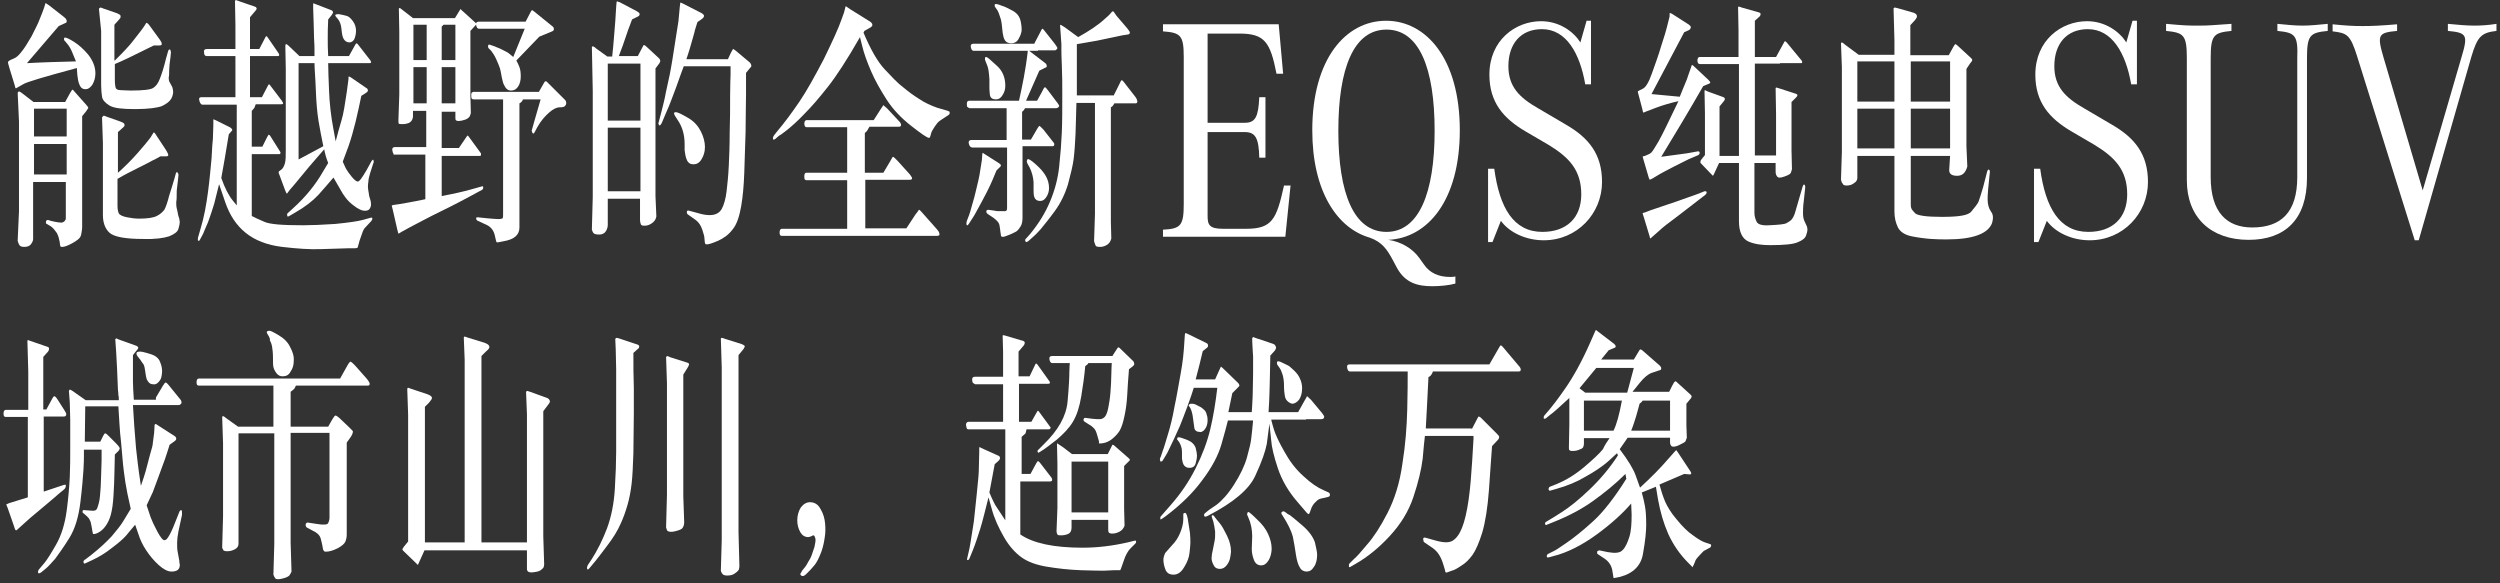 <?xml version="1.0" encoding="UTF-8"?>
<svg width="566px" height="132px" viewBox="0 0 566 132" version="1.1" xmlns="http://www.w3.org/2000/svg" xmlns:xlink="http://www.w3.org/1999/xlink">
    <rect x="0" y="0" width="566" height="132" fill="#333333" stroke="none"/>
    <title>pc-城市山川，超然万象</title>
    <g id="页面-1" stroke="none" stroke-width="1" fill="none" fill-rule="evenodd">
        <g id="pc-城市山川，超然万象" transform="translate(0.8, 0)" fill="#FFFFFF" fill-rule="nonzero">
            <g id="编组" transform="translate(-0, 0)">
                <path d="M12.5,5.9 C9.8,9 7.4,11.9 5.3,14.3 C8.8,14.1 12.5,14 16.4,13.9 C15.7,12.2 15.3,11.2 15.1,10.9 C14.9,10.6 14.7,10.2 14.4,9.9 L14,9.4 L13.8,9.2 C13.7,9.1 13.7,9 13.7,8.8 C13.7,8.6 13.8,8.5 13.9,8.5 C14.2,8.5 14.9,8.8 16,9.5 C17.1,10.2 18.2,11.2 19.2,12.4 C20.2,13.7 20.8,15.1 20.8,16.6 C20.8,17.7 20.5,18.5 20.1,19.2 C19.6,19.9 19.1,20.2 18.6,20.2 C17.9,20.2 17.5,19.9 17.2,19.2 C16.9,18.5 16.8,17.8 16.7,16.9 L16.6,15.4 C9.2,17.4 5.1,18.6 4.4,19.1 L3.7,19.5 L2.8,20 C2.7,20 2.6,19.7 2.5,19.2 L1.3,15.3 C1.1,14.6 1,14.2 1,14.1 C1,14 1.1,13.9 1.2,13.8 C1.3,13.7 1.7,13.5 2.2,13.3 C2.8,13.1 3.4,12.6 4,11.8 C4.7,11 5.4,9.8 6.3,8.3 C7.1,6.7 7.8,5.4 8.2,4.3 L8.8,2.8 L9.2,1.7 L9.5,0.7 C9.6,0.7 9.8,0.9 10.3,1.2 L13.5,3.7 C13.9,4 14.1,4.2 14.2,4.4 C14.3,4.6 14.3,4.7 14.3,4.9 C14.3,5.1 14.1,5.2 13.6,5.4 L12.5,5.9 Z M14,23 L15.1,21 C15.4,20.6 15.5,20.3 15.6,20.3 C15.7,20.3 15.9,20.5 16.3,21 L18.7,23.7 C18.9,23.9 19,24.1 19.1,24.2 C19.1,24.3 19.2,24.4 19.2,24.4 C19.2,24.5 19,24.7 18.7,25.2 L17.8,26.3 L17.8,51.2 C17.8,51.6 17.8,51.9 17.7,52.4 C17.6,52.9 17.6,53.2 17.4,53.6 C17.2,54 16.6,54.5 15.5,55.1 C14.4,55.7 13.7,55.9 13.3,55.9 C13.1,55.9 13,55.9 12.9,55.8 C12.8,55.7 12.8,55.3 12.7,54.7 C12.6,54.1 12.4,53.4 12.1,52.8 C11.7,52.2 11.3,51.7 10.8,51.3 L9.8,50.7 C9.7,50.7 9.6,50.6 9.6,50.5 C9.6,50.4 9.6,50.4 9.6,50.3 C9.6,49.9 9.8,49.8 10.1,49.8 L10.7,50 C11.9,50.3 12.7,50.4 13.2,50.4 C13.6,50.3 13.9,50.1 14.1,49.6 C14.1,49.5 14.1,49.3 14.1,48.9 C14.1,48.5 14.1,48.3 14.1,48.2 L14.1,41.2 L6.7,41.2 L6.7,54.1 C6.7,54.5 6.5,54.9 6.2,55.3 C5.9,55.7 5.4,55.9 4.7,55.9 C4.2,55.9 3.8,55.8 3.6,55.5 C3.4,55.2 3.3,54.9 3.2,54.5 L3.5,47.8 L3.5,27.5 L3.2,21 C3.3,20.8 3.4,20.7 3.5,20.7 C3.6,20.7 3.8,20.8 4.2,21.1 L6.8,23.1 L14,23.1 L14,23 Z M14.3,24.6 L6.9,24.6 L6.9,30.9 L14.3,30.9 L14.3,24.6 Z M14.3,32.6 L6.9,32.6 L6.9,39.5 L14.3,39.5 L14.3,32.6 Z M25.2,13.7 C27,11.9 28.5,10.4 29.6,8.9 C30.7,7.5 31.4,6.6 31.6,6.3 L32,5.7 L32.3,5.2 C32.4,5.1 32.7,5.3 33,5.7 L35.4,9 C35.6,9.3 35.7,9.5 35.8,9.7 C35.8,9.8 35.8,9.9 35.8,10.1 C35.8,10.2 35.6,10.3 35.1,10.3 L34,10.3 C29.6,12.5 26.7,13.9 25.2,14.5 L25.2,18 C25.2,19 25.3,19.6 25.4,19.9 C25.5,20.2 25.9,20.4 26.4,20.4 C26.9,20.4 27.7,20.5 28.8,20.5 C31.6,20.5 33.3,20.3 33.9,19.9 C34.5,19.5 35,18.9 35.4,17.8 C35.8,16.8 36.3,15.3 36.8,13.2 L37.2,11.8 C37.3,11.4 37.4,11.2 37.6,11.2 C37.8,11.2 37.8,11.4 37.9,11.8 L37.8,12.9 L37.6,14.5 C37.6,14.8 37.5,15.3 37.5,16 C37.5,16.7 37.5,17.2 37.4,17.5 C37.4,17.8 37.4,18.1 37.5,18.4 L38.2,19.7 C38.3,20 38.4,20.4 38.4,20.8 C38.4,21.2 38.3,21.7 38,22.3 C37.6,23 36.9,23.5 35.9,24 C34.9,24.4 32.8,24.7 29.8,24.7 C26.9,24.7 25,24.5 24,23.9 C23,23.3 22.4,22.6 22.3,21.9 C22.2,21.2 22.1,20.3 22.1,19.3 L22.1,7 L21.6,2 C21.7,1.8 21.9,1.7 22,1.7 L22.8,2 L25.7,3 C26.1,3.2 26.3,3.3 26.4,3.4 C26.5,3.5 26.5,3.6 26.5,3.8 C26.5,4 26.4,4.2 26.1,4.5 L25.1,5.6 L25.1,13.7 L25.2,13.7 Z M25.7,39.3 C27.4,37.8 29,36.2 30.4,34.6 C31.8,33 32.8,31.8 33.3,31.1 L33.6,30.6 C33.9,30.1 34,29.9 34.1,30 C34.1,30 34.2,30.1 34.3,30.2 L36.8,34 C37.1,34.5 37.3,34.9 37.3,35.1 C37.3,35.3 37.1,35.4 36.8,35.4 L35.5,35.4 C34.8,35.8 34.1,36.2 33.6,36.4 C33.1,36.7 32.1,37.2 30.5,38 C28.9,38.8 27.3,39.6 25.8,40.5 L25.8,46.5 C25.8,47.3 25.9,47.9 26.1,48.3 C26.3,48.7 27,49 28,49.2 C29,49.4 29.9,49.5 30.7,49.5 C32.6,49.5 33.9,49.3 34.7,48.9 C35.5,48.5 36,48 36.4,47.5 C36.7,47 37.1,45.9 37.5,44.3 L38.1,42.4 L38.7,40.4 L39,39.3 C39.1,39 39.2,38.9 39.3,39 C39.4,39 39.4,39.1 39.5,39.2 C39.5,39.3 39.6,39.4 39.6,39.5 L39.6,39.7 L39.5,40.7 L39.3,42.4 C39.2,42.9 39.2,43.4 39.2,44.1 C39.2,44.8 39.2,45.3 39.1,45.8 C39.1,46.2 39.1,46.7 39.2,47.1 C39.3,47.5 39.4,47.9 39.5,48.5 C39.6,49.1 39.8,49.4 39.8,49.6 C39.8,49.8 39.9,50.1 39.9,50.3 C39.9,50.6 39.8,51.1 39.6,51.8 C39.4,52.5 38.7,53 37.5,53.5 C36.3,53.9 34.3,54.2 31.5,54.1 C27.5,54.1 25,53.6 24,52.7 C23,51.8 22.5,50.4 22.5,48.7 L22.5,32.4 L22.3,26.6 C22.4,26.4 22.6,26.3 22.6,26.2 C22.7,26.2 22.9,26.2 23.3,26.4 L26.4,27.5 C26.9,27.7 27.2,27.8 27.3,28 C27.4,28.2 27.4,28.2 27.4,28.4 C27.4,28.5 27.2,28.8 26.8,29.1 L25.9,29.9 L25.9,39.3 L25.7,39.3 Z" id="形状"></path>
                <path d="M44.8,23.6 C44.5,23.4 44.4,23.1 44.3,22.6 C44.2,22.1 44.5,22 44.9,22 L52.5,22 L52.5,12.7 L46,12.7 C45.6,12.7 45.4,12.4 45.4,11.9 C45.3,11.4 45.5,11.1 46,11.1 L52.5,11.1 L52.5,5.7 L52.4,0.2 C52.5,0.1 52.5,0.1 52.6,0 L53.4,0.3 L56.9,1.5 C57.1,1.6 57.2,1.6 57.2,1.7 C57.3,1.8 57.3,1.9 57.3,2 C57.3,2.1 57.2,2.3 56.9,2.6 L55.8,3.9 L55.8,11.1 L57.9,11.1 L59.2,8.6 C59.3,8.4 59.4,8.2 59.5,8.2 C59.6,8.2 59.7,8.3 59.9,8.6 L62.3,12.1 C62.3,12.2 62.4,12.3 62.4,12.3 L62.4,12.4 L62.4,12.5 C62.4,12.6 62.3,12.7 62.1,12.7 L60.7,12.7 L55.8,12.7 L55.8,22 L58.5,22 L59.8,19.5 C59.9,19.3 60,19.1 60.1,19.1 C60.2,19.1 60.3,19.2 60.5,19.5 L63,22.8 C63.2,23.1 63.3,23.3 63.3,23.4 C63.3,23.5 63.2,23.6 62.9,23.6 L57.1,23.6 C56.9,24.1 56.8,24.4 56.8,24.4 C56.8,24.4 56.6,24.7 56.2,25.1 L56.2,33.2 L58.6,33.2 L59.7,31 L60,30.5 C60.1,30.5 60.3,30.6 60.4,30.8 L62.6,34.3 C62.7,34.4 62.7,34.5 62.7,34.6 C62.7,34.8 62.6,34.9 62.4,34.9 L56.2,34.9 L56.2,48.9 C56.8,49.2 57.8,49.7 59,50.2 C60.3,50.8 63.2,51 67.9,51 C69.7,51 72.1,50.9 75.1,50.7 C78.1,50.4 80.2,50.1 81.3,49.8 L83.1,49.3 C83.4,49.2 83.5,49.3 83.5,49.5 C83.5,49.7 83.4,49.8 83.3,50 L81.9,51.5 C81.6,51.8 81.4,52.2 81.2,52.8 C81,53.4 80.8,53.9 80.6,54.5 L80.3,55.6 C80.2,55.9 80.2,56.1 80.1,56.1 C80,56.1 79.9,56.2 79.6,56.2 L78.3,56.2 L71.9,56.4 C69.4,56.5 66.5,56.3 63.1,55.9 C59.7,55.5 56.9,54.4 54.8,52.7 C52.7,51 51.2,48.7 50.2,45.8 L48.8,41.7 C48.4,43.2 48.1,44.6 47.7,46.1 C47.3,47.5 46.8,48.9 46.3,50.3 C45.7,51.7 45.3,52.6 45.2,52.9 L44.5,54.2 C44.4,54.4 44.3,54.6 44.2,54.5 C44.1,54.5 44,54.5 44,54.4 C44,54.4 44,54.3 44,54.2 C44,54.1 44,54 44,53.9 L44.6,51.8 C45.4,49.2 45.9,46.4 46.3,43.4 C46.7,40.4 46.9,37.8 47.1,35.8 C47.2,33.7 47.3,32.3 47.4,31.4 L47.5,28.3 C47.5,27.6 47.5,27.2 47.5,27.1 C47.5,27 47.5,27 47.5,27 C47.5,27 47.8,27.1 48.2,27.3 L51.4,28.9 C51.5,29 51.6,29.1 51.7,29.2 C51.7,29.3 51.8,29.4 51.8,29.4 C51.8,29.4 51.8,29.5 51.7,29.6 L51,30.4 C50.5,33.3 50.2,35.1 50.1,35.8 L49.3,40.3 C50.1,42.6 51,44.3 51.9,45.4 L52.8,46.5 L52.8,23.7 L44.9,23.7 L44.8,23.6 Z M70.4,12.7 C70.4,12.1 70.4,11.6 70.4,11.3 C70.4,11 70.4,10.1 70.3,8.6 C70.3,7.1 70.2,5.9 70.2,4.9 L70.1,1.8 C70.1,1.6 70.1,1.4 70.1,1.1 C70.1,0.8 70.2,0.7 70.2,0.7 L70.3,0.8 L74.2,2.3 C74.3,2.4 74.4,2.4 74.5,2.5 C74.5,2.6 74.6,2.7 74.6,2.8 C74.6,2.9 74.5,3.1 74.3,3.4 L73.5,4.4 C73.4,6.2 73.4,7.7 73.4,8.7 C73.4,9.8 73.4,11.1 73.5,12.7 L78.2,12.7 L79.7,10 C79.8,9.9 79.9,9.8 79.9,9.8 C80,9.8 80.1,9.9 80.2,10 L83,13.6 C83.1,13.7 83.1,13.8 83.2,14 C83.3,14.2 83.1,14.3 82.8,14.3 L81.4,14.3 L81.4,14.3 L73.5,14.3 C73.5,15.8 73.6,17.9 73.7,20.6 C73.8,23.2 74.1,26.2 74.7,29.3 L75.2,32 C75.6,30.5 76,28.9 76.5,27.3 C77,25.7 77.3,23.5 77.7,20.9 L78.1,17.9 L78.1,17.4 C78.2,17.3 78.3,17.3 78.6,17.5 L82.1,19.9 C82.3,20 82.4,20.1 82.4,20.2 C82.5,20.3 82.5,20.4 82.5,20.5 C82.5,20.6 82.4,20.8 82.1,21 L81,21.7 C80.6,23.6 80.2,25.6 79.7,27.6 C79.2,29.6 78.7,31.4 78.1,33.1 L76.8,36.6 C77.1,37.2 77.3,37.8 77.6,38.3 C77.9,38.8 78.3,39.4 78.9,40.1 C79.5,40.8 79.9,41.1 80.2,41.1 C80.6,41.1 81.2,40.2 82.2,38.5 L83.3,36.5 C83.5,36.2 83.6,36.1 83.7,36.2 C83.8,36.3 83.8,36.5 83.8,36.6 C83.8,36.8 83.8,36.9 83.7,37 L83,39.2 C82.8,39.9 82.6,40.6 82.6,41.1 C82.5,41.6 82.5,42.1 82.5,42.4 C82.5,42.7 82.6,43.2 82.7,43.8 C82.7,44.1 82.8,44.5 83,45.1 C83.2,45.7 83.2,46.1 83.2,46.4 C83.1,47.2 82.7,47.7 82,47.7 C81.2,47.8 80.2,47.3 79.1,46.4 C77.9,45.5 77,44.3 76.2,42.8 L74.7,40.2 C73.7,41.4 72.6,42.6 71.3,44.1 C70,45.5 68.2,46.9 65.9,48.2 L64.7,48.9 C64.5,49 64.3,49.1 64.3,49 C64.3,48.9 64.2,48.8 64.2,48.7 C64.2,48.6 64.2,48.6 64.2,48.5 C64.2,48.4 64.3,48.3 64.4,48.2 L65.5,47.2 C68.5,44.5 70.7,41.7 72.3,38.9 L73.5,36.9 C73.1,35.9 72.8,34.9 72.6,33.8 C70.3,36.4 68.1,39 66,41.6 L64.8,43 L64.2,43.8 C64.1,43.9 64,43.7 63.8,43.2 L62.5,39.7 L62.3,39.2 L62.3,39.2 L62.3,39 C62.3,39 62.3,38.9 62.3,38.9 C62.3,38.8 62.5,38.7 62.9,38.4 C63.3,38.1 63.5,37.6 63.7,37 C63.9,36.3 63.9,35.3 63.9,33.9 L63.9,15.6 L63.8,10.4 C63.8,10.2 63.9,10.1 63.9,10 C64,9.9 64.3,10.1 64.9,10.7 L67,12.7 L70.4,12.7 L70.4,12.7 Z M70.4,14.3 L66.8,14.3 L66.8,36.1 L72.4,33.1 C72,31.1 71.6,29.2 71.3,27.3 C71,25.4 70.8,23.1 70.7,20.3 C70.6,17.5 70.4,15.5 70.4,14.3 Z M75.8,3.2 C76.6,3.3 77.3,3.5 77.7,3.6 C78.1,3.7 78.6,4.1 79.1,4.8 C79.6,5.5 79.8,6.2 79.8,7 C79.8,7.8 79.6,8.4 79.4,8.9 C79.1,9.4 78.7,9.6 78.3,9.6 C77.7,9.6 77.3,9.3 77,8.8 C76.7,8.3 76.6,7.5 76.5,6.5 C76.4,5.5 76.1,4.8 75.7,4.3 C75.3,3.9 75.1,3.6 75.1,3.4 C75.2,3.3 75.4,3.2 75.8,3.2 Z" id="形状"></path>
                <path d="M88.3,34.8 C88.1,34.6 88.1,34.3 88,33.9 C88,33.5 88.2,33.3 88.6,33.3 L95.7,33.3 L95.7,25.1 L92.7,25.1 L92.7,26.3 C92.7,26.6 92.6,27 92.4,27.3 C92.2,27.6 91.9,27.8 91.6,27.9 C91.3,28 90.9,28.1 90.4,28.1 C89.9,28.1 89.6,28.1 89.5,28 C89.4,27.9 89.4,27.6 89.4,27.2 L89.6,21.4 L89.6,7.2 L89.5,1.9 C89.6,1.8 89.8,1.8 90,2 L92.7,4.1 L102.2,4.1 L103.3,2.3 C103.3,2.2 103.4,2.2 103.4,2.1 C103.4,2 103.5,2.1 103.6,2.2 L106.8,5.1 C106.9,5.2 107,5.3 107,5.3 C107,5.3 107,5.4 107,5.5 C107,5.6 106.9,5.7 106.7,5.9 L105.7,7 L105.7,21.7 L105.8,25.6 C105.7,25.8 105.7,26.1 105.5,26.4 C105.3,26.7 105,26.9 104.5,27.1 C103.9,27.3 103.4,27.4 103,27.4 C102.7,27.4 102.5,27.3 102.4,27.2 C102.3,27.1 102.3,26.8 102.3,26.5 L102.3,25.3 L99.2,25.3 L99.2,33.5 L103.1,33.5 L104.8,31 C104.9,30.8 105,30.7 105.1,30.7 C105.2,30.7 105.2,30.8 105.3,30.9 L108,34.6 C108.1,34.7 108.1,34.8 108.1,34.9 L108.1,35 L108.1,35.1 C108.1,35.2 108,35.3 107.9,35.3 L99.2,35.3 L99.2,44.4 C101.8,43.9 104,43.4 105.8,42.9 L108.3,42.2 C108.5,42.1 108.6,42.2 108.6,42.5 C108.6,42.7 108.5,42.9 108.3,43 L105.9,44.3 C104.4,45.1 102.2,46.3 99.1,47.8 C96,49.3 93.7,50.6 92.1,51.4 L90.1,52.5 C89.7,52.8 89.4,52.9 89.4,52.9 C89.4,52.9 89.3,52.6 89.2,52.2 L88.1,47.4 C88,46.9 87.9,46.7 87.9,46.6 C87.9,46.6 87.9,46.5 87.9,46.5 C87.9,46.5 88,46.5 88.3,46.4 L89.7,46.2 C90.2,46.1 92.2,45.8 95.5,45.1 L95.5,35 L88.3,35 L88.3,34.8 Z M95.8,13.6 L95.8,5.6 L92.8,5.6 L92.8,13.6 L95.8,13.6 Z M95.8,23.4 L95.8,15.2 L92.8,15.2 L92.8,23.4 L95.8,23.4 Z M102.3,13.6 L102.3,5.6 L99.6,5.6 C99.5,5.7 99.4,5.9 99.2,6 L99.2,13.6 L102.3,13.6 Z M102.3,23.4 L102.3,15.2 L99.2,15.2 L99.2,23.4 L102.3,23.4 Z M121.6,22.5 L117.6,22.5 C117.5,22.7 117.5,22.8 117.4,22.9 C117.3,23 117.2,23.2 116.8,23.4 L116.8,51.5 C116.8,53.2 115.6,54.2 113.3,54.6 L112.3,54.8 C111.9,54.9 111.7,54.9 111.6,54.8 C111.6,54.7 111.5,54.6 111.5,54.5 L111.2,53.2 C110.9,52 110.2,51.2 108.9,50.7 L107.4,50 C107.3,50 107.2,49.9 107.1,49.8 C107.1,49.7 107,49.6 107,49.4 C107,49.2 107.1,49.2 107.4,49.2 L109.3,49.4 C110.5,49.5 111.4,49.6 112,49.6 C112.6,49.6 112.9,49.5 113,49.4 C113.1,49.2 113.1,48.9 113.1,48.5 L113.1,22.5 L106.5,22.5 C106,22.5 105.9,22.3 105.9,21.8 L105.9,21.4 C105.9,21.1 106,21 106,21 L106.3,20.8 L106.4,20.8 L121.2,20.8 L122.4,18.7 C122.5,18.5 122.6,18.4 122.7,18.4 C122.8,18.4 122.9,18.4 123,18.5 L127.2,22.7 C127.3,22.8 127.4,23.1 127.4,23.3 C127.4,23.6 127.3,23.8 127.1,24 C127,24.2 126.5,24.3 125.9,24.3 C125.2,24.3 124.4,24.7 123.5,25.5 C122.6,26.3 121.7,27.3 120.9,28.7 L120.2,30 C120.1,30.2 120,30.3 119.9,30.2 C119.8,30.2 119.7,30.1 119.7,30 C119.7,29.9 119.7,29.8 119.6,29.7 C119.5,29.6 119.6,29.6 119.6,29.5 L120.1,27.7 L121.6,22.5 Z M118,6.5 L107.6,6.5 C107.3,6.5 107.1,6.2 107,5.7 C106.9,5.2 107.1,4.9 107.6,4.9 L118.2,4.9 L119.4,2.6 C119.5,2.4 119.6,2.4 119.6,2.3 C119.6,2.2 119.8,2.4 120,2.5 L124.2,5.9 C124.5,6.1 124.6,6.3 124.6,6.6 C124.6,6.9 124.4,7 124.2,7.1 L121.3,8.3 L116.1,13.7 C116.4,14.2 116.6,14.7 116.8,15.2 C117,15.7 117.1,16.4 117.1,17.3 C117.1,18.2 116.9,19 116.5,19.6 C116.1,20.2 115.6,20.5 114.9,20.5 C114.2,20.5 113.7,20.1 113.3,19.2 C113.1,18.9 113,18.3 112.8,17.5 C112.7,16.7 112.5,16 112.4,15.5 C112.2,14.9 111.9,14.2 111.5,13.3 C111.1,12.4 110.6,11.8 110.4,11.5 C110.1,11.2 109.9,11 109.8,10.9 C109.7,10.8 109.7,10.6 109.7,10.4 C109.7,10.2 109.8,10.1 110,10.1 C110.4,10.2 111.2,10.5 112.4,11 C113.6,11.6 114.2,11.9 114.3,12 L115.4,12.9 L118,6.5 Z" id="形状"></path>
                <path d="M144.2,45 L136.8,45 L136.8,50.9 C136.8,51.3 136.7,51.8 136.4,52.3 C136.1,52.8 135.6,53.1 134.9,53.1 C134.2,53.1 133.8,53 133.6,52.8 C133.4,52.6 133.3,52.3 133.2,52 L133.4,44.5 L133.4,20.6 L133.2,10.6 C133.3,10.5 133.4,10.5 133.4,10.5 C133.5,10.5 133.8,10.6 134.2,11 L136.7,12.8 L137.8,12.8 C138,11.1 138.1,9.7 138.2,8.5 C138.3,7.3 138.4,6.1 138.5,4.8 L138.7,1.6 L138.8,0.4 C138.8,0.4 138.9,0.3 138.9,0.3 C138.9,0.3 139.1,0.4 139.5,0.5 L143.3,2.5 C143.6,2.7 143.8,2.8 143.9,2.9 C144,3 144,3.2 144,3.3 C144,3.5 143.8,3.7 143.3,3.9 L142.3,4.4 C141.9,5.5 141.6,6.3 141.4,6.8 L140.2,10.3 L139.3,12.7 L143.6,12.7 L144.7,10.6 C144.8,10.4 144.9,10.2 145,10.2 C145.1,10.2 145.3,10.3 145.6,10.6 L148.3,13.1 C148.5,13.3 148.6,13.4 148.6,13.5 C148.6,13.6 148.7,13.7 148.7,13.8 C148.7,13.9 148.6,14.1 148.5,14.3 L147.6,15.5 L147.6,44.4 L147.8,49 C147.7,49.7 147.3,50.2 146.7,50.6 C146.1,51 145.6,51.1 145.1,51.1 C144.6,51.1 144.4,51 144.3,50.8 C144.2,50.6 144.1,50.2 144.1,49.7 L144.1,45 L144.2,45 Z M144.2,27.3 L144.2,14.4 L136.8,14.4 L136.8,27.3 L144.2,27.3 L144.2,27.3 Z M144.2,43.3 L144.2,28.9 L136.8,28.9 L136.8,43.3 L144.2,43.3 L144.2,43.3 Z M154,15 C153.6,16 153.1,17.5 152.3,19.7 C151.5,21.8 151,23.2 150.7,23.9 L149.8,26 L149,27.9 C148.8,28.2 148.7,28.4 148.5,28.4 C148.4,28.4 148.4,28.4 148.4,28.3 C148.4,28.3 148.4,28.2 148.3,28.1 C148.2,28 148.3,27.8 148.4,27.4 L149,25.1 C149.4,23.6 149.6,22.6 149.7,22.2 C149.8,21.8 150,20.5 150.5,18.4 C151,16.3 151.2,14.7 151.4,13.7 L152.2,8.6 C152.5,6.6 152.7,5.3 152.8,4.8 L153.1,1.6 C153.2,1 153.2,0.6 153.2,0.6 C153.2,0.6 153.4,0.6 153.6,0.7 L158.1,3 C158.4,3.2 158.6,3.4 158.6,3.6 C158.6,3.8 158.4,4.1 158.1,4.3 L157.1,5 C156.8,6 156.5,6.8 156.4,7.4 L155.4,10.9 C155.1,11.8 154.9,12.6 154.6,13.4 L164,13.4 L164.7,11.9 C165,11.4 165.1,11.1 165.2,11.1 C165.3,11.1 165.5,11.3 165.8,11.5 L168.9,14.1 C169,14.2 169.1,14.3 169.2,14.5 C169.2,14.6 169.3,14.7 169.3,14.8 C169.3,14.9 169.3,14.9 169.3,15 C169.3,15.1 169.2,15.2 169,15.4 L168.1,16.5 C168.1,18 168.1,19.1 168.1,19.8 C168.1,20.5 168.1,21.1 168.1,21.3 C168.1,23.5 168,26.4 168,29.9 C167.9,33.4 167.8,36.5 167.7,39.2 C167.6,41.9 167.4,44.4 167,46.7 C166.6,49 166,50.8 165.1,51.9 C164.2,53.1 163.1,53.9 161.8,54.5 C160.4,55.1 159.5,55.4 159.1,55.3 C159,55.3 158.9,55.3 158.9,55.2 C158.9,55.2 158.8,55.1 158.8,55 C158.8,54.9 158.7,54.6 158.7,54.1 C158.7,53.6 158.5,52.9 158.2,52 C157.9,51.1 157.4,50.3 156.7,49.8 L155,48.6 C154.8,48.5 154.7,48.3 154.7,48 C154.7,47.7 154.9,47.6 155.2,47.7 L157.4,48.3 C158.4,48.6 159.2,48.7 159.9,48.7 C161.2,48.7 162.1,48.2 162.6,47.3 C163.1,46.4 163.5,45 163.7,43.3 C163.9,41.6 164.1,39.7 164.2,37.5 C164.3,35.3 164.4,32.9 164.4,30 C164.5,27.2 164.5,24.4 164.5,21.6 C164.5,18.8 164.6,17.3 164.6,17 L164.6,15 L154,15 Z M152.9,27.6 L152,26.2 C151.9,26 151.8,25.8 151.8,25.7 C151.8,25.5 151.9,25.4 152.2,25.4 C152.7,25.4 153.6,25.9 155,26.7 C156.4,27.5 157.3,28.6 157.9,29.8 C158.5,31 158.8,32.2 158.8,33.3 C158.8,34.4 158.5,35.3 158,36.1 C157.5,36.9 156.9,37.2 156.2,37.2 C155.5,37.2 155,36.9 154.7,36.2 C154.4,35.5 154.3,34.8 154.2,34 L154.2,32.6 C154.2,30.6 153.7,28.9 152.9,27.6 Z" id="形状"></path>
                <path d="M186.6,19.7 C184.7,22.1 183,24.1 181.3,25.8 C179.7,27.5 178.3,28.7 177.3,29.5 C176.3,30.3 175.7,30.7 175.6,30.7 L174.8,31.4 C174.7,31.5 174.5,31.6 174.4,31.6 C174.3,31.6 174.2,31.6 174.2,31.5 C174.2,31.4 174.2,31.3 174.2,31.2 C174.2,31.1 174.3,30.9 174.4,30.7 L175.1,29.8 C176.8,27.8 178.5,25.5 180.2,23 C181.9,20.5 183.7,17.2 185.7,13.4 C187.6,9.5 189,6.5 189.8,4.2 L190.3,2.8 L190.6,1.6 C190.6,1.5 190.7,1.5 190.7,1.4 L191.7,2.1 L196.2,4.9 C196.4,5 196.5,5.2 196.6,5.3 C196.7,5.4 196.7,5.6 196.7,5.7 C196.7,5.8 196.6,6 196.3,6.2 L194.9,7 L194.7,7.4 C196.3,11.2 197.9,14 199.5,15.7 C201.1,17.4 202.4,18.8 203.6,19.7 C204.8,20.7 206,21.6 207.3,22.4 C208.6,23.3 210,23.9 211.4,24.4 L212.8,24.8 L213.8,25.1 C214.1,25.2 214.2,25.3 214.2,25.4 C214.2,25.5 214.2,25.6 214.2,25.6 C214.2,25.8 214.1,25.9 214,26 L213.4,26.4 C212.8,26.8 212.3,27.1 211.9,27.4 C211.5,27.7 211.2,28.1 210.8,28.7 C210.4,29.3 210.1,29.8 210,30.2 C209.9,30.7 209.8,31 209.7,31.1 C209.6,31.2 209.6,31.3 209.5,31.2 C209.1,31.2 207.8,30.3 205.5,28.5 C203.2,26.7 201.3,24.7 199.9,22.5 C198.5,20.3 197.3,18.2 196.4,16.1 C195.5,14 194.8,12.1 194.4,10.4 L193.9,8.4 C191,13.5 188.5,17.3 186.6,19.7 Z M196,28.8 C195.9,28.9 195.8,29.1 195.7,29.3 C195.6,29.5 195.4,29.8 195,30.1 L195,39.1 L199.2,39.1 L200.8,36.4 C201.1,35.8 201.3,35.5 201.4,35.5 C201.5,35.5 201.8,35.8 202.4,36.4 L205.2,39.5 C205.5,39.9 205.7,40.2 205.7,40.4 C205.7,40.6 205.5,40.7 205.1,40.7 L195.1,40.7 L195.1,51.7 L204.4,51.7 L206.5,48.5 L206.9,48 C207.1,47.7 207.2,47.5 207.3,47.5 C207.4,47.5 207.7,47.8 208.3,48.5 L211.4,52 C211.6,52.3 211.8,52.5 211.8,52.6 C211.8,52.7 211.9,52.9 211.9,53.1 C211.9,53.3 211.7,53.4 211.2,53.4 L209,53.4 L176.2,53.4 C175.8,53.4 175.7,53.1 175.7,52.6 C175.7,52.1 175.9,51.8 176.2,51.8 L191,51.8 L191,40.8 L181.9,40.8 L181.7,40.8 C181.6,40.7 181.4,40.7 181.4,40.6 C181.3,40.5 181.3,40.2 181.3,39.8 C181.3,39.4 181.5,39.1 181.7,39.1 L191,39.1 L191,28.8 L181.8,28.8 C181.5,28.8 181.3,28.5 181.3,28 C181.3,27.5 181.5,27.2 181.8,27.2 L197,27.2 L198.6,24.7 C199,24.1 199.2,23.8 199.2,23.8 C199.2,23.8 199.5,24.1 200,24.5 L202.8,27.5 C203.1,27.8 203.2,28.1 203.2,28.3 C203.2,28.6 203,28.7 202.6,28.7 L199.8,28.7 L196,28.7 L196,28.8 Z" id="形状"></path>
                <path d="M233.4,9.8 L234.5,7.7 C234.9,6.9 235.1,6.5 235.2,6.5 C235.3,6.5 235.6,6.8 236.1,7.5 L238,9.9 C238.4,10.4 238.6,10.8 238.6,10.9 C238.6,11 238.5,11.1 238.4,11.2 C238.3,11.3 238.2,11.4 238,11.4 L234.2,11.4 L234.2,11.5 L232.2,11.5 L235.6,14.1 C235.9,14.3 236.1,14.5 236.1,14.6 C236.1,14.7 236.2,14.8 236.2,15 C236.2,15.2 236,15.3 235.7,15.4 L234.5,16 C233.2,18.9 232.2,21.2 231.5,22.8 L234,22.8 L235.1,20.8 C235.4,20.2 235.6,19.8 235.7,19.8 C235.8,19.7 235.8,19.8 235.9,19.8 C236,19.9 236.2,20.1 236.5,20.5 L238.3,22.9 C238.8,23.5 239,23.9 239,24 C239,24.1 238.9,24.2 238.8,24.3 C238.7,24.4 238.5,24.5 238.3,24.5 L231.3,24.5 C231.2,24.6 231.1,24.7 231.1,24.8 C231,24.9 230.9,25.1 230.6,25.3 L230.6,31.6 L232.6,31.6 L234,29.2 C234.2,28.8 234.4,28.6 234.5,28.5 C234.6,28.5 234.9,28.8 235.4,29.3 L237.6,32.1 C237.8,32.3 237.9,32.5 237.9,32.7 C237.9,32.8 237.8,32.9 237.8,33 C237.7,33.1 237.6,33.1 237.5,33.1 L230.7,33.1 L230.7,49.1 C230.7,50 230.6,50.7 230.3,51.2 C230,51.7 229.7,52.1 229.3,52.4 C228.9,52.6 228.4,52.9 227.6,53.2 C226.8,53.5 226.4,53.7 226.1,53.6 C226,53.6 226,53.6 225.9,53.5 C225.9,53.5 225.8,53.4 225.8,53.3 C225.8,53.2 225.8,52.9 225.7,52.6 C225.7,52.3 225.6,51.8 225.5,51.1 C225.4,50.4 224.9,49.9 224.1,49.3 L222.9,48.5 C222.6,48.3 222.5,48.1 222.5,47.9 C222.5,47.6 222.7,47.5 223,47.5 L224.4,47.7 C224.7,47.8 225,47.8 225.2,47.8 C225.4,47.8 225.6,47.8 225.7,47.8 L226.4,47.8 C226.9,47.9 227.2,47.7 227.2,47.2 L227.2,33.4 L219.3,33.4 L219,33.3 C218.7,33.1 218.6,32.8 218.5,32.3 C218.5,31.9 218.7,31.7 219.1,31.7 L227.1,31.7 L227.1,24.5 L218.7,24.5 L218.5,24.4 C218.4,24.3 218.3,24.3 218.2,24.2 C218.1,24.1 218.1,23.9 218.1,23.4 C218.1,23 218.3,22.8 218.7,22.8 L229.9,22.8 C230.2,21.4 230.6,19.7 231,17.5 C231.4,15.3 231.6,13.9 231.7,13.1 L231.9,11.5 L219.6,11.5 C219.3,11.5 219.1,11.2 219,10.7 C218.9,10.2 219.1,9.9 219.6,9.9 L233.4,9.9 L233.4,9.8 Z M224.8,38.6 C224.1,40.3 223.6,41.5 223.3,42.1 C223,42.7 222.4,44 221.4,45.8 C220.4,47.6 219.8,48.8 219.5,49.2 L218.6,50.6 C218.4,50.9 218.3,51 218.2,51 C218.2,51 218.1,51 218.1,51 C218.1,51 218,50.9 218,50.7 C218,50.5 218,50.3 218.1,50 L218.6,48.7 C218.7,48.5 218.9,47.8 219.2,46.7 C219.5,45.6 219.7,44.9 219.8,44.6 C219.9,44.3 220.1,43.3 220.5,41.7 C220.9,40.1 221.1,38.9 221.2,38.1 L221.5,36.2 L221.6,34.8 C221.6,34.7 221.7,34.7 221.7,34.6 L222.3,35 L225.3,36.9 C225.6,37.1 225.8,37.3 225.8,37.4 C225.8,37.5 225.8,37.6 225.7,37.7 C225.6,37.8 225.6,37.9 225.5,37.9 L224.8,38.6 Z M222.7,14.8 L222.3,13.8 C222.3,13.8 222.3,13.7 222.2,13.5 C222.2,13.4 222.2,13.3 222.2,13.2 C222.2,13 222.3,12.9 222.5,12.9 C222.7,12.9 223.4,13.5 224.8,14.8 C226.2,16 226.8,17.6 226.8,19.4 C226.8,20.2 226.6,20.9 226.2,21.5 C225.8,22.2 225.3,22.5 224.7,22.5 C223.9,22.5 223.4,22.2 223.3,21.4 C223.2,20.6 223.2,20 223.2,19.4 C223.2,18.8 223.2,18.3 223.2,17.9 C223.1,16.5 223,15.5 222.7,14.8 Z M225,2.3 L224.5,1.6 C224.4,1.5 224.4,1.4 224.4,1.3 C224.4,1.2 224.4,1.1 224.4,1.1 C224.4,1 224.5,0.9 224.7,0.9 C224.8,0.9 225.3,1 226,1.3 C226.8,1.5 227.6,2 228.6,2.5 C229.6,3.1 230.1,3.9 230.3,4.9 C230.5,5.9 230.5,6.5 230.5,6.7 C230.5,6.9 230.5,7.1 230.4,7.4 C230.3,7.9 230,8.5 229.7,9 C229.4,9.5 228.8,9.8 228.2,9.8 C227.5,9.8 227,9.6 226.7,9.1 C226.4,8.6 226.3,8 226.2,7.4 L226,5.5 C225.9,5 225.9,4.6 225.7,4.1 C225.5,3.6 225.4,3 225,2.3 Z M251.3,21.7 L252.4,19.5 C252.8,18.7 253,18.2 253.1,18.2 C253.2,18.1 253.2,18.2 253.3,18.2 C253.4,18.3 253.7,18.6 254.2,19.3 L256.3,22 C256.5,22.3 256.6,22.5 256.6,22.6 C256.6,22.7 256.7,22.8 256.7,22.9 C256.7,23.2 256.6,23.4 256.3,23.4 L251.5,23.4 C251.3,23.7 251.2,23.9 251.1,24 C251,24.1 250.9,24.2 250.7,24.3 L250.7,50.2 L250.8,54 C250.6,54.7 250.3,55.2 249.7,55.5 C249.2,55.8 248.7,55.9 248.2,55.9 C247.6,55.9 247.3,55.8 247.2,55.5 C247.1,55.2 247,55 246.9,54.6 L247.1,48.4 L247.1,23.3 L242.9,23.3 C242.8,25.9 242.8,28.3 242.7,30.3 C242.6,32.3 242.5,34.1 242.3,35.8 C242.1,37.5 241.6,39.4 241,41.7 C240.3,44 239.3,46 238,47.8 C236.7,49.6 235.6,50.9 234.8,51.9 C234,52.8 233.4,53.4 232.9,53.8 L232,54.6 C231.8,54.7 231.7,54.8 231.6,54.8 C231.5,54.8 231.4,54.8 231.4,54.7 C231.4,54.6 231.4,54.6 231.3,54.5 C231.3,54.4 231.3,54.4 231.3,54.3 C231.3,54.2 231.4,54.1 231.6,53.9 L232.4,53 C234.3,50.7 235.8,48.3 236.9,45.7 C238,43.1 238.7,40.5 239,37.7 C239.3,34.9 239.5,32.3 239.6,29.9 C239.7,27.5 239.7,24.7 239.7,21.3 C239.7,19.1 239.7,17 239.6,14.9 C239.5,12.8 239.5,11.6 239.5,11.4 L239.5,10 L239.2,5.7 C239.3,5.7 239.3,5.6 239.3,5.6 C239.3,5.6 239.7,5.8 240.3,6.2 L243.3,8.4 C245.8,7 247.8,5.7 249.3,4.3 L250.3,3.4 L251,2.6 C251.1,2.6 251.2,2.6 251.3,2.6 L252,3.6 L254.4,6.4 C254.8,6.9 255,7.2 255,7.4 C255,7.6 254.8,7.8 254.6,7.8 L253.3,8 L247.6,9.2 L243,10 C243,12.2 243,13.9 243,15 L243,18.3 L243,21.6 L251.3,21.6 L251.3,21.7 Z M232.3,37.9 L231.9,37.2 C231.7,36.8 231.6,36.6 231.7,36.4 C231.7,36.2 231.8,36.1 231.8,36.1 C231.8,36.1 231.9,36.1 231.9,36 C232.2,36 232.8,36.4 233.8,37.3 C234.8,38.2 235.5,39 236,39.9 C236.5,40.8 236.7,41.7 236.7,42.6 C236.7,43.3 236.5,44 236.1,44.6 C235.7,45.2 235.3,45.5 234.7,45.5 C234,45.5 233.6,45.2 233.4,44.7 C233.2,44.2 233.2,43.6 233.2,43 L233.2,41.2 C233.1,40 232.8,38.9 232.3,37.9 Z" id="形状"></path>
                <path d="M373.1,21.3 L379.5,21.9 C379.8,21.1 380.2,20.2 380.6,19.2 C381,18.3 381.3,17.5 381.4,17.1 L382,15.4 L382.2,14.8 C382.2,14.7 382.3,14.7 382.3,14.7 C382.3,14.7 382.5,14.8 382.7,15 L386,18.1 C386.1,18.2 386.2,18.4 386.3,18.4 C386.3,18.5 386.4,18.6 386.4,18.7 C386.4,18.8 386.3,18.9 386,19 L384.8,19.5 C381.6,25.1 378.4,30.4 375.3,35.5 L381.2,34.7 L383.4,34.3 C383.8,34.2 384,34.3 384,34.6 C384,34.9 383.8,35.1 383.5,35.2 L381.6,36 C381,36.3 379.8,36.9 378.2,37.7 C376.5,38.6 375.5,39.1 375,39.4 L373.5,40.3 C373,40.6 372.7,40.7 372.7,40.7 C372.7,40.7 372.6,40.5 372.5,40.3 L371.3,36.2 C371.2,35.8 371.1,35.5 371.1,35.5 C371.1,35.5 371.1,35.4 371.2,35.4 L371.6,35.3 L372.3,35 C372.6,34.9 372.9,34.7 373.1,34.5 C373.3,34.3 373.9,33.4 374.7,32 C375.5,30.6 377,27.5 379.2,22.9 C377.4,23.3 375.7,23.8 374.1,24.4 L372,25.2 L371.3,25.5 C371.2,25.5 371.1,25.2 371,24.6 L370.1,21.2 C370,20.9 370,20.8 370,20.7 C370,20.7 370.1,20.6 370.3,20.5 L371.1,20.1 C371.8,19.8 372.5,18.6 373.2,16.6 C373.9,14.6 374.7,12.5 375.3,10.4 C376,8.3 376.4,6.9 376.6,6.1 L377.2,3.7 L377.2,3 C377.3,2.9 377.4,3 377.7,3.1 L381.6,5.6 C381.7,5.7 381.8,5.8 381.9,5.9 C382,6 382,6.1 382,6.2 C382,6.3 381.9,6.4 381.9,6.5 C381.9,6.6 381.7,6.7 381.6,6.8 L380.5,7.3 L373.1,21.3 Z M372.9,47.6 C377.4,46.1 380.9,44.9 383.6,43.9 L385.1,43.3 C385.2,43.3 385.3,43.3 385.4,43.3 C385.5,43.3 385.6,43.5 385.6,43.6 C385.6,43.7 385.5,43.9 385.3,44.1 L384,45.1 L379.2,48.8 C376.9,50.5 375.5,51.6 375,52.1 L373.3,53.6 C373,53.9 372.8,54 372.8,54 C372.8,54 372.7,53.8 372.7,53.6 L371.4,49.3 C371.2,48.7 371.1,48.4 371.1,48.3 C371.1,48.2 371.1,48.2 371.2,48.2 L371.6,48.1 L372.9,47.6 Z M392.8,12.9 L392.8,7 L392.7,1.6 C392.7,1.6 392.8,1.5 392.8,1.5 C392.8,1.5 393.1,1.5 393.5,1.7 L397.4,2.8 C397.7,2.9 397.8,3 397.8,3.2 C397.8,3.4 397.7,3.6 397.6,3.7 L396.5,4.7 L396.5,12.9 L401.3,12.9 L403,9.8 C403.2,9.5 403.3,9.3 403.3,9.3 C403.3,9.3 403.5,9.4 403.7,9.6 L407,13.6 C407.1,13.7 407.2,13.9 407.2,13.9 C407.2,14 407.2,14.1 407.2,14.2 C407.2,14.3 407,14.3 406.7,14.3 L402.2,14.3 L402.2,14.4 L396.5,14.4 L396.5,35.2 L401.3,35.2 L401.3,25.8 L401.2,20 C401.2,19.9 401.3,19.9 401.3,19.8 L402,20 L405.7,21.2 C406.1,21.3 406.2,21.5 406.1,21.7 C406,21.9 405.9,22 405.8,22.1 L404.8,23.1 L404.8,34.1 L404.9,38.3 C404.8,38.7 404.7,39 404.6,39.2 C404.5,39.4 404,39.7 403.1,40 C402.2,40.3 401.8,40.3 401.5,39.9 C401.2,39.5 401.2,39.1 401.2,38.6 L401.2,36.9 L396.4,36.9 L396.4,48.2 C396.4,48.9 396.6,49.6 396.9,50.2 C397.2,50.8 398.1,51.1 399.7,51 C401.8,50.9 403.2,50.8 403.7,50.5 C404.2,50.2 404.6,50 404.9,49.6 C405.2,49.2 405.5,48.6 405.7,47.8 L406.6,44.7 L407.3,42.3 C407.4,42 407.5,41.8 407.6,41.8 C407.7,41.8 407.8,41.8 407.8,41.9 C407.8,42 407.9,42.1 407.9,42.2 C407.9,42.3 407.9,42.4 407.9,42.5 L407.6,45.3 C407.4,46.7 407.4,47.7 407.4,48.3 C407.4,49 407.5,49.5 407.7,50 L408.3,51.3 C408.4,51.6 408.4,51.9 408.4,52.1 C408.4,52.3 408.3,52.7 408.1,53.3 C407.9,53.9 407.3,54.4 406.3,54.8 C405.3,55.3 403.1,55.5 400,55.5 C398.1,55.5 396.5,55.3 395.1,54.7 C393.7,54.1 392.9,52.6 392.9,50.1 L392.9,36.9 L388.4,36.9 L387.2,39.5 C387.1,39.7 387,39.8 387,39.8 L386.8,39.6 L384.4,37.1 C384.2,36.9 384.1,36.8 384.2,36.6 L384.2,36.5 L384.2,36.4 L384.4,36.1 L385.2,35.1 L385.2,25.7 L385.1,20.5 C385.1,20.5 385.2,20.5 385.2,20.4 L385.8,20.7 L389.4,22 C389.6,22.1 389.7,22.2 389.7,22.4 C389.7,22.6 389.6,22.8 389.4,23 L388.5,24.1 L388.5,35.3 L392.9,35.3 L392.9,14.5 L384,14.5 C383.7,14.5 383.5,14.2 383.5,13.7 C383.5,13.2 383.7,12.9 384,12.9 L392.8,12.9 Z" id="形状"></path>
                <path d="M440.7,35.3 L431.8,35.3 L431.8,46 C431.8,46.4 431.8,46.8 431.9,47.1 C432,47.4 432.3,47.8 432.8,48.3 C433.4,48.8 435.3,49.1 438.8,49.1 C442.5,49.1 444.8,48.8 445.5,47.9 C446.2,47 446.9,46.3 447.2,45.5 C447.5,44.7 447.8,43.6 448.2,42.3 L449.1,38.8 C449.2,38.5 449.3,38.4 449.4,38.4 C449.6,38.4 449.6,38.5 449.7,38.7 C449.7,38.9 449.7,39 449.7,39 L449.3,43 C449.2,44 449.2,44.8 449.2,45.3 C449.2,45.8 449.3,46.3 449.4,46.7 C449.5,47.1 449.7,47.5 449.9,47.8 C450.1,48.1 450.3,48.4 450.3,48.6 C450.4,48.8 450.4,49.1 450.4,49.4 C450.4,49.7 450.3,50.1 450.2,50.5 C449.3,52.9 445.9,54.2 440,54.2 C439,54.2 437.8,54.2 436.4,54.1 C435,54 433.5,53.8 432,53.5 C430.5,53.2 429.4,52.5 428.9,51.5 C428.4,50.5 428.1,49.3 428.1,47.9 L428.1,35.3 L419.7,35.3 L419.7,40.3 C419.7,40.8 419.4,41.2 418.9,41.5 C418.4,41.9 417.8,42 417.3,42 C416.8,42 416.5,41.9 416.4,41.6 C416.2,41.4 416.1,41.1 416,40.7 L416.2,34.4 L416.2,15.2 L416,9.8 C416.1,9.7 416.1,9.6 416.2,9.6 C416.2,9.6 416.5,9.7 416.9,10.1 L420,12.4 L428.1,12.4 L428.1,9.1 L427.9,1.9 C428,1.8 428.1,1.7 428.2,1.7 L429,1.9 L432.5,2.9 C432.7,3 432.9,3.1 433,3.2 C433.1,3.3 433.2,3.5 433.2,3.7 C433.2,3.9 433.1,4.1 432.8,4.5 L431.7,5.7 L431.7,12.5 L440.4,12.5 L441.5,10.5 C441.7,10.2 441.8,10 441.9,10 C442,10 442.3,10.2 442.8,10.7 L445.4,13.1 C445.6,13.3 445.7,13.4 445.7,13.5 C445.7,13.6 445.7,13.6 445.7,13.7 C445.7,13.8 445.5,14 445.2,14.4 L444.4,15.6 L444.4,33.1 L444.6,37.7 C444.2,39.1 443.5,39.8 442.3,39.8 C441.1,39.8 440.5,39.4 440.5,38.5 L440.7,35.3 Z M428.1,23 L428.1,13.9 L419.7,13.9 L419.7,23 L428.1,23 Z M428.1,33.6 L428.1,24.6 L419.7,24.6 L419.7,33.6 L428.1,33.6 Z M440.7,23 L440.7,13.9 L431.8,13.9 L431.8,23 L440.7,23 Z M440.7,33.6 L440.7,24.6 L431.8,24.6 L431.8,33.6 L440.7,33.6 Z" id="形状"></path>
                <path d="M5.6,92.7 L5.6,84.1 L5.4,77.1 C5.5,77.1 5.5,77 5.5,77 C5.5,77 5.7,77 6.1,77.2 L9.9,78.5 C10.2,78.6 10.3,78.7 10.3,78.9 C10.3,79.1 10.3,79.2 10.2,79.4 C10.1,79.6 10,79.7 9.9,79.8 L9,80.8 L9,92.7 L9.7,92.7 L11,90.3 C11.2,89.9 11.4,89.7 11.5,89.7 C11.6,89.7 11.9,89.9 12.2,90.4 L13.8,92.9 C13.9,93.1 14,93.3 14.1,93.4 C14.2,93.6 14.2,93.7 14.2,93.8 C14.2,94.1 14,94.3 13.7,94.3 L11,94.3 L9.1,94.3 L9.1,111.3 L13.6,109.8 C14,109.7 14.1,109.7 14.1,109.9 C14.1,110.1 14.1,110.3 14,110.4 C13.9,110.5 13.9,110.7 13.7,110.8 L12.5,111.8 C12.2,112.1 11.1,113 9.1,114.7 L6,117.3 L4,119.1 L3,120 C2.9,120.1 2.8,120.1 2.7,120 C2.7,119.9 2.5,119.7 2.4,119.2 L0.9,114.9 C0.8,114.7 0.7,114.5 0.7,114.4 C0.7,114.3 0.6,114.2 0.6,114.2 C0.6,114.2 0.8,114.1 1.3,113.9 L5.5,112.6 L5.5,94.4 L0.5,94.4 C0.1,94.4 1.42108547e-14,94.1 1.42108547e-14,93.6 C1.42108547e-14,93.1 0.2,92.8 0.5,92.8 L5.6,92.8 L5.6,92.7 Z M34.5,90 L36.1,87.3 C36.4,86.8 36.6,86.6 36.7,86.6 C36.8,86.6 37.1,86.8 37.4,87.2 L40,90.4 C40.2,90.6 40.3,90.9 40.3,91.2 C40.3,91.3 40.2,91.4 40.1,91.5 C40,91.6 39.9,91.7 39.7,91.7 L33.3,91.7 L29.3,91.7 C29.4,93.3 29.5,94.9 29.6,96.5 C29.7,98.1 29.9,99.8 30,101.5 C30.2,103.3 30.5,106.1 31.1,110 C31.6,108.5 32,107.4 32.2,106.6 L33.2,102.8 C33.6,101.5 33.8,100.7 33.8,100.3 L34.1,98 L34.2,96.2 C34.3,96.1 34.3,96 34.4,96 C34.4,96 34.6,96 34.8,96.2 L38.7,98.7 C39,98.9 39.1,99.1 39.1,99.3 C39.1,99.5 39,99.7 38.7,99.9 L37.6,100.7 C37.2,101.9 36.9,103 36.6,103.8 C36.3,104.6 35.8,106 35.1,107.9 C34.4,109.8 34,110.9 33.8,111.4 L32.4,114.4 C32.7,115.3 33,116.2 33.3,117.1 C33.6,117.9 34.1,119 34.8,120.3 C35.5,121.6 36,122.2 36.3,122.3 C36.6,122.3 36.8,122.2 36.9,122.1 C37.3,121.7 37.8,120.8 38.4,119.4 L39.8,115.9 C39.9,115.6 40.1,115.5 40.2,115.5 C40.4,115.5 40.4,115.7 40.4,116 C40.4,116.4 40.4,116.5 40.4,116.6 L39.6,120.3 C39.4,121.3 39.3,122.2 39.3,122.9 C39.3,123.7 39.3,124.3 39.4,124.8 L39.8,127 C39.8,127.2 39.8,127.5 39.9,127.7 C39.9,127.9 39.9,128 39.9,128.1 C39.8,129 39.2,129.4 38,129.4 C37.2,129.4 36.2,128.9 35.1,127.9 C34,126.9 33.1,125.8 32.3,124.6 C31.5,123.4 30.9,122.1 30.6,121.1 L29.8,118.8 C29,119.7 28.4,120.5 27.8,121.2 C27.2,121.9 26.2,122.8 24.6,124 C23.1,125.2 21.6,126.1 20.1,126.8 L18.6,127.5 C18.5,127.5 18.4,127.6 18.4,127.6 C18.3,127.6 18.3,127.6 18.2,127.5 C18.1,127.4 18.1,127.3 18.1,127.2 C18.1,127 18.2,126.8 18.6,126.6 L19.9,125.6 C21.8,124.1 23.3,122.7 24.5,121.4 C25.6,120.1 26.5,119 27.1,118 L28.8,115.2 C28.2,112.6 27.8,110.6 27.6,109.3 C27.4,107.9 27.1,106 26.9,103.4 C26.7,100.8 26.5,99.1 26.4,98.1 C26.3,97.1 26.2,95.1 26,92 L18.5,92 L18.4,100 L21.9,100 L22.6,98.6 C22.8,98.3 22.9,98.1 23,98.1 C23.1,98.1 23.3,98.2 23.6,98.5 L25.5,100.4 C26,100.9 26.3,101.3 26.3,101.5 C26.3,101.6 26.3,101.7 26.2,101.8 C26.2,101.9 26.1,102 26,102.1 L25.2,102.9 C25.2,104.5 25.1,106 25.1,107.3 C25.1,108.6 25,110.2 24.9,112.1 C24.8,113.9 24.6,115.4 24.3,116.5 C24,117.6 23.6,118.4 23.1,119.1 C22.6,119.8 22.1,120.2 21.6,120.5 C21.1,120.8 20.7,120.9 20.5,120.9 C20.4,120.9 20.3,120.9 20.3,120.9 C20.3,120.9 20.2,120.8 20.2,120.7 C20.2,120.6 20.2,120.5 20.1,120.2 C20.1,120 20,119.6 19.9,119 C19.8,118.4 19.7,118 19.5,117.7 C19.4,117.4 19.2,117.2 18.9,116.9 L18.1,116.2 C18,116.1 17.9,116.1 17.9,116 C17.9,115.9 17.9,115.8 17.9,115.7 C17.9,115.6 18,115.4 18.4,115.5 L19.7,115.6 C20.4,115.7 20.8,115.6 21,115.4 C21.2,115.2 21.4,114.6 21.6,113.8 C21.8,113 21.9,111.8 22,110.2 C22.1,108.6 22.1,106.6 22.2,104.2 C22.2,103.4 22.2,102.8 22.2,102.5 L22.2,101.8 L18.2,101.8 C18.2,102.1 18.2,102.5 18.2,103.1 C18.2,103.6 18.2,104.7 18.1,106.3 C18,107.9 17.8,110.4 17.4,113.7 C17,117 16.2,119.7 14.9,121.8 C13.6,123.9 12.5,125.4 11.7,126.5 C10.8,127.5 10.1,128.3 9.6,128.7 L8.5,129.6 C8.3,129.7 8.2,129.8 8,129.8 C7.9,129.8 7.8,129.7 7.8,129.5 C7.8,129.3 7.9,129 8.2,128.7 L9.3,127.4 C9.8,126.8 10.7,125.4 11.9,123.3 C13.1,121.2 13.9,118.6 14.3,115.6 C14.7,112.6 14.9,110 15,108 C15.1,105.9 15.1,103.6 15.1,101 C15.1,98.4 15.1,96.4 15.1,95.1 L15,91.1 L14.8,88.5 C14.9,88.3 15,88.2 15,88.2 C15.1,88.2 15.3,88.3 15.6,88.5 L18.6,90.6 L26.1,90.6 C26.1,90.1 26.1,89.7 26,89.5 C26,89.3 26,88.9 25.9,88.2 L25.7,83.4 L25.5,79.7 L25.3,76.8 C25.4,76.7 25.4,76.7 25.5,76.6 L26.2,76.9 L30.1,78.3 C30.2,78.4 30.3,78.4 30.4,78.5 C30.5,78.6 30.5,78.7 30.5,78.8 C30.5,78.9 30.3,79.2 30,79.5 L29.3,80.4 C29.3,81.8 29.3,82.9 29.3,83.6 C29.3,84.3 29.3,85.3 29.3,86.4 C29.3,87.5 29.4,88.9 29.5,90.5 L34.5,90.5 L34.5,90 Z M31,81.5 L30.3,80.6 C30.2,80.5 30.1,80.3 30.1,80 C30.1,79.7 30.4,79.6 31,79.6 C31.2,79.6 31.7,79.7 32.4,79.9 C33.1,80.1 33.8,80.3 34.3,80.6 C34.8,80.9 35.3,81.4 35.5,82.1 C35.8,82.8 35.9,83.5 35.9,84.1 C35.9,84.6 35.8,85.1 35.7,85.5 C35.6,85.9 35.3,86.3 35,86.6 C34.7,86.9 34.3,87.1 33.9,87 C33.5,87 33.2,86.9 32.9,86.6 C32.7,86.3 32.5,86.1 32.4,85.8 C32.3,85.5 32.2,85 32.1,84.2 C32,83.4 31.9,82.9 31.7,82.5 C31.5,82.3 31.3,81.9 31,81.5 Z" id="形状"></path>
                <path d="M73.8,98 L65,98 L65,122.9 L65.2,129.4 C65.1,129.7 64.9,130 64.7,130.3 C64.5,130.5 64,130.8 63.1,131 C62.2,131.2 61.7,131.2 61.5,130.9 C61.3,130.6 61.2,130.4 61.1,130.1 L61.3,123.1 L61.3,98.1 L53.2,98.1 L53.2,123.1 C53.2,123.7 52.9,124.1 52.3,124.4 C51.7,124.7 51.2,124.8 50.6,124.8 C50.2,124.8 49.9,124.7 49.8,124.6 C49.7,124.4 49.6,124.3 49.5,124 L49.7,116.9 L49.7,100.4 L49.5,94.4 C49.6,94.3 49.6,94.2 49.7,94.2 C49.7,94.2 50,94.3 50.3,94.6 L53.1,96.6 L57.4,96.6 L61.1,96.6 L61.1,87.3 L53.5,87.3 L44.6,87.3 L44.5,87.3 L44.2,87.3 C43.8,87.3 43.7,87 43.7,86.5 C43.7,86 43.9,85.7 44.2,85.7 L76.2,85.7 L77.6,83.2 C78.1,82.3 78.4,81.8 78.6,81.9 C78.7,81.9 79.2,82.3 79.9,83.1 L82.2,85.7 C82.7,86.3 82.9,86.7 82.9,86.9 C82.9,87.2 82.7,87.3 82.5,87.3 L73.6,87.3 L66.2,87.3 C66.1,87.5 66,87.7 65.9,87.9 C65.8,88.1 65.5,88.3 65,88.7 L65,96.6 L73.5,96.6 L74.4,95 C74.8,94.4 75,94 75.2,94.1 C75.4,94.1 75.6,94.3 76,94.6 L78.1,96.6 C78.6,97.1 78.9,97.4 79,97.5 C79.1,97.6 79.1,97.7 79.1,97.8 C79.1,97.9 79,98 79,98.2 C78.9,98.4 78.8,98.6 78.7,98.8 L77.7,100.2 L77.7,121 C77.7,121.6 77.6,122.1 77.4,122.6 C77.2,123.1 76.6,123.6 75.7,124.1 C74.7,124.6 73.8,124.9 73,124.9 C72.8,124.9 72.7,124.9 72.6,124.8 C72.5,124.7 72.4,124.6 72.4,124.5 C72.3,124.4 72.3,124.1 72.2,123.6 C72.1,123.1 72,122.6 71.8,121.9 C71.6,121.2 71,120.6 70.1,120.2 L68.8,119.5 C68.5,119.4 68.4,119.1 68.4,118.8 C68.4,118.7 68.4,118.6 68.5,118.5 C68.6,118.4 68.7,118.3 68.8,118.3 L70.8,118.6 C72.5,118.9 73.4,118.8 73.5,118.4 C73.7,118 73.8,117.6 73.8,117.2 L73.8,98 L73.8,98 Z M59.8,75.7 C59.7,75.5 59.6,75.4 59.6,75.2 C59.6,75 59.8,74.9 60.1,74.9 C60.4,74.8 61.1,75.2 62.3,75.9 C63.5,76.6 64.4,77.5 64.9,78.6 C65.5,79.7 65.8,80.7 65.7,81.8 C65.7,82.6 65.5,83.4 65,84.1 C64.6,84.9 64,85.2 63.2,85.2 C62.6,85.2 62.2,85 61.8,84.5 C61.4,84 61.2,83.5 61.1,83.1 C61,82.6 61,81.9 61,80.9 C61,79.9 60.9,79.1 60.8,78.5 C60.7,77.9 60.5,77.4 60.3,77.1 C60.4,76.8 60.2,76.3 59.8,75.7 Z" id="形状"></path>
                <path d="M95.3,122.8 L104.4,122.8 L104.4,81.4 L104.2,76.4 C104.3,76.3 104.3,76.2 104.3,76.2 C104.3,76.2 104.6,76.2 105,76.4 L108.9,77.6 C109.4,77.8 109.6,77.9 109.8,78.1 C109.9,78.2 110,78.4 110,78.6 C110,78.8 109.8,79.1 109.2,79.6 L108.2,80.6 L108.2,122.8 L118.5,122.8 L118.5,93.8 L118.3,88.7 C118.4,88.6 118.5,88.5 118.6,88.5 L119.2,88.7 L122.8,90 C123.2,90.1 123.4,90.3 123.5,90.4 C123.6,90.5 123.7,90.7 123.7,90.9 C123.7,91.1 123.5,91.4 123.1,91.9 L122.2,93.1 L122.2,121.4 L122.4,127.8 C122.4,128 122.3,128.2 122.3,128.4 C122.2,128.6 122,128.8 121.6,129.1 C121.2,129.4 120.5,129.5 119.6,129.6 C118.9,129.6 118.5,129.4 118.5,128.8 L118.5,124.6 L95.3,124.6 L93.9,127.7 C93.9,127.8 93.8,127.9 93.8,127.9 C93.8,127.9 93.7,127.8 93.5,127.6 L90.6,124.8 C90.4,124.6 90.3,124.5 90.3,124.4 C90.3,124.3 90.4,124.1 90.7,123.7 L91.6,122.6 L91.6,93.9 L91.4,88 C91.5,87.9 91.5,87.8 91.6,87.8 C91.6,87.8 91.8,87.8 92.2,88 L95.8,89.2 C96.4,89.4 96.7,89.6 96.8,89.7 C96.9,89.8 97,90 97,90.1 C97,90.3 96.8,90.6 96.3,91.2 L95.4,92.1 L95.4,122.8 L95.3,122.8 Z" id="路径"></path>
                <path d="M142.6,79.9 C142.6,82.6 142.6,85.3 142.7,87.8 C142.7,90.3 142.7,92.2 142.7,93.5 C142.7,96.7 142.6,99.7 142.6,102.6 C142.5,105.5 142.4,107.8 142.2,109.5 C142,111.2 141.7,112.8 141.3,114.2 C140.9,115.6 140.4,117.1 139.7,118.6 C139,120.2 138,121.8 136.7,123.5 C135.4,125.2 134.6,126.3 134.1,126.9 L132.6,128.7 C132.4,128.9 132.3,129 132.2,128.9 C132.1,128.8 132.1,128.6 132.1,128.5 C132.1,128.3 132.2,128.2 132.3,127.9 L133.1,126.7 C134.4,124.7 135.6,122.3 136.6,119.7 C137.6,117 138.2,114 138.4,110.7 C138.6,107.4 138.7,104.5 138.7,102.2 L138.7,92.7 C138.7,88.4 138.7,85.9 138.7,85.2 C138.7,84.5 138.7,84 138.7,83.6 L138.6,79.1 L138.5,76.8 C138.6,76.6 138.6,76.5 138.7,76.5 C138.8,76.5 139,76.5 139.3,76.6 L143.5,78 C143.8,78.1 144,78.3 143.9,78.5 C143.9,78.7 143.8,78.9 143.6,79 L142.6,79.9 Z M154.8,82.1 C155.1,82.2 155.2,82.3 155.2,82.5 C155.2,82.6 155.1,82.9 154.9,83.2 L153.9,84.8 L153.9,112.4 L154.1,118.2 C154.1,118.7 154,119.1 153.8,119.4 C153.7,119.7 153.3,119.9 152.7,120.1 C152.1,120.3 151.6,120.4 151.1,120.4 C150.7,120.4 150.5,120.3 150.3,120.2 C150.2,120 150.1,119.8 150,119.4 L150.2,112 L150.2,86.8 L150,80.8 C150.1,80.7 150.2,80.7 150.3,80.6 L151,80.9 L154.8,82.1 Z M166.4,80.4 L166.4,120.5 L166.6,128.2 C166.6,128.5 166.5,128.7 166.5,128.9 C166.4,129.1 166.2,129.4 165.6,129.8 C165.1,130.2 164.5,130.3 163.8,130.3 C163.4,130.3 163.1,130.2 162.9,130.1 C162.7,129.9 162.5,129.6 162.4,129.2 L162.6,122.3 L162.6,83.2 L162.4,76.6 C162.5,76.5 162.6,76.5 162.6,76.5 C162.7,76.5 162.9,76.5 163.3,76.7 L167.1,77.9 C167.6,78.1 167.9,78.3 167.8,78.5 C167.7,78.7 167.6,79 167.3,79.3 L166.4,80.4 Z" id="形状"></path>
                <path d="M180.8,129.2 L181.6,128.2 C181.7,128.1 181.9,127.7 182.3,127 C182.7,126.4 182.9,125.9 183,125.6 C183.1,125.3 183.3,124.7 183.6,123.8 C183.8,122.9 183.9,122.3 183.8,121.9 C183.7,121.5 183.6,121.3 183.4,121.2 C183.3,121.2 183.2,121.2 182.9,121.4 C182.6,121.5 182.4,121.6 182.2,121.6 C181.4,121.6 180.8,121.2 180.4,120.5 C180,119.8 179.7,118.9 179.7,117.8 C179.7,116.7 180,115.7 180.5,114.9 C181.1,114.1 181.8,113.7 182.6,113.7 C183.7,113.7 184.5,114.3 185,115.3 C185.6,116.3 185.9,117.4 186,118.5 C186.1,119.6 186.1,120.7 185.9,121.8 C185.7,123.3 185.3,124.7 184.8,125.8 C184.3,127 183.8,127.8 183.3,128.3 C182.9,128.8 182.4,129.3 181.9,129.8 C181.4,130.3 181.1,130.5 180.8,130.4 C180.5,130.3 180.4,130.2 180.4,129.9 C180.6,129.6 180.7,129.4 180.8,129.2 Z" id="路径"></path>
                <path d="M232.5,107.3 L233.8,104.9 C234,104.6 234.1,104.4 234.2,104.4 C234.3,104.4 234.4,104.5 234.6,104.7 L237.3,108.2 L237.4,108.5 C237.4,108.6 237.4,108.6 237.4,108.7 C237.4,108.9 237.2,109 236.9,109 L230.2,109 L230.2,121 C233.1,123 237.8,124 244.3,124 C247.6,124 251,123.6 254.5,122.8 L256.1,122.4 C256.3,122.4 256.4,122.4 256.4,122.5 C256.4,122.6 256.4,122.7 256.4,122.8 C256.4,122.9 256.3,123 256.3,123 L255.1,124.2 C254.6,124.7 254,125.7 253.6,127 L253,128.7 C252.9,129 252.8,129.1 252.8,129.1 C252.8,129.1 252.7,129.1 252.7,129.1 C252.6,129.1 252.5,129.1 252.4,129.1 L251.3,129.1 L249.2,129.2 C248.5,129.2 246.8,129.2 244,129.1 C241.2,129 238.6,128.7 236.2,128.3 C233.8,127.9 231.9,127.2 230.5,126.2 C229.1,125.2 227.7,123.7 226.5,121.6 C225.3,119.5 224.3,117.4 223.7,115.1 L223,112.6 C222.2,115.8 221.6,118.2 221.1,119.8 C220.6,121.3 220.1,123 219.4,124.7 L218.7,126.4 C218.6,126.7 218.4,126.8 218.3,126.8 C218.1,126.8 218.1,126.6 218.2,126.3 L218.7,124.1 C218.8,123.5 219,122.5 219.2,121.1 C219.4,119.8 219.6,118.7 219.7,117.9 C219.8,117.1 220,115.2 220.3,112.2 C220.6,109.2 220.8,107.3 220.8,106.5 L220.9,102.3 L220.9,101.4 C220.9,101.3 221,101.2 221,101.2 L221.3,101.4 L225.3,103.2 C225.5,103.3 225.6,103.5 225.6,103.7 C225.6,103.9 225.5,104.1 225.3,104.3 L224.4,105.1 L223.2,111.5 C223.9,113.2 224.4,114.1 224.5,114.3 L226.8,117.8 L226.8,97.2 L218.5,97.2 L218.4,97.2 C218.3,97.2 218.1,97.1 218.1,97 C218,96.9 218,96.6 217.9,96.2 C217.9,95.8 218.1,95.5 218.5,95.5 L226.3,95.5 L226.3,87 L220,87 L219.8,86.9 C219.7,86.8 219.6,86.8 219.5,86.7 C219.4,86.6 219.3,86.4 219.3,85.9 C219.3,85.5 219.5,85.3 219.9,85.3 L226.3,85.3 L226.3,79.7 L226.2,76 C226.2,75.9 226.3,75.9 226.5,75.9 L230.9,77.2 C231.1,77.3 231.2,77.4 231.2,77.6 C231.2,77.8 231.1,78.1 230.9,78.3 L229.8,79.6 L229.8,85.2 L232.3,85.2 L233.5,82.7 C233.6,82.4 233.7,82.3 233.8,82.3 C233.8,82.3 234,82.4 234.2,82.7 L236.7,86.2 C236.9,86.4 236.9,86.6 236.9,86.7 C236.9,86.8 236.7,86.9 236.4,86.9 L229.9,86.9 L229.9,95.5 L232.7,95.5 L234,93.2 C234.1,93.1 234.1,93 234.2,93 C234.2,93 234.4,93.1 234.5,93.3 L237,96.7 C237.1,96.8 237.1,96.9 237,97 C236.9,97.1 236.8,97.2 236.7,97.2 L231.6,97.2 C231.5,97.8 231.4,98.1 231.3,98.2 L230.5,98.9 L230.5,107.3 L232.5,107.3 Z M251.1,80.5 L252.2,78.8 C252.3,78.6 252.5,78.6 252.7,78.8 L255.7,81.7 C255.8,81.8 255.9,81.9 255.9,82 C255.9,82.1 256,82.2 256,82.4 C256,82.6 255.9,82.7 255.7,82.9 L254.8,83.6 C254.6,85.8 254.5,87.8 254.4,89.5 C254.3,91.2 254.1,92.7 253.8,94.1 C253.5,95.5 253.2,96.6 252.7,97.5 C252.2,98.3 251.5,99 250.7,99.6 C249.8,100.2 249,100.4 248.2,100.4 C248.1,100.4 248,100.4 248,100.3 L248,99.9 L247.6,98.5 C247.4,97.8 247.2,97.3 246.9,97 C246.6,96.7 246.3,96.4 245.9,96.2 L244.8,95.5 C244.6,95.4 244.5,95.2 244.5,95 C244.5,95 244.5,94.9 244.6,94.8 C244.6,94.7 244.7,94.6 244.9,94.6 L246.4,94.8 C247.2,94.9 247.8,94.9 248.2,94.9 C248.6,94.9 249,94.7 249.3,94.4 C249.6,94.1 249.9,93.4 250.1,92.4 C250.3,91.4 250.5,90.2 250.6,88.9 C250.7,87.5 250.8,86.2 250.8,84.9 C250.8,83.6 250.9,82.7 250.9,82.2 L245.6,82.2 C245.6,82.3 245.5,82.4 245.5,82.4 C245.5,82.4 245.3,82.6 244.9,82.9 C244.7,85.1 244.4,87.3 244,89.7 C243.6,92.1 243,94 242.1,95.5 C241.2,97 239.9,98.3 238.5,99.5 C237,100.7 236,101.4 235.6,101.7 L234.5,102.4 C234.3,102.5 234.2,102.5 234.2,102.5 C234.2,102.4 234.1,102.3 234.1,102.2 C234.1,102.1 234.1,101.9 234.3,101.8 L235.5,100.6 C238.8,97.4 240.6,94.2 240.9,90.9 C241.2,87.6 241.3,85.4 241.3,84.3 C241.3,83.2 241.4,82.5 241.4,82.2 L237.4,82.2 C237.1,82.2 236.9,81.9 236.8,81.4 C236.7,80.9 236.9,80.6 237.4,80.6 L251.1,80.6 L251.1,80.5 Z M250.1,117.7 L241.8,117.7 L241.8,119.5 C241.8,120.2 241.5,120.7 241,120.9 C240.5,121.1 240,121.2 239.5,121.2 C239,121.2 238.7,121.2 238.6,121 C238.5,120.8 238.4,120.6 238.4,120.2 L238.6,115 L238.6,105 L238.5,100.5 C238.5,100.4 238.6,100.4 238.6,100.4 C238.6,100.4 239,100.7 239.8,101.2 L241.9,102.8 L250,102.8 L250.9,101 C251,100.8 251,100.7 251.1,100.7 C251.1,100.7 251.3,100.7 251.5,100.9 L254.7,103.7 C254.8,103.8 254.9,103.9 254.9,103.9 C254.9,103.9 254.9,104 255,104 C255,104 255,104.1 255,104.1 C255,104.2 255,104.2 254.9,104.3 L253.7,105.5 L253.7,115.2 L253.8,119 C253.6,119.6 253.2,120.1 252.6,120.4 C252,120.7 251.5,120.8 251,120.8 C250.6,120.8 250.3,120.7 250.2,120.5 C250.1,120.3 250.1,120 250.1,119.6 L250.1,117.7 L250.1,117.7 Z M250.1,104.5 L241.8,104.5 L241.8,116 L250.1,116 L250.1,104.5 Z" id="形状"></path>
                <path d="M269.5,87.7 C269.2,88.7 268.7,90.2 268,92.1 C267.3,94 266.7,95.5 266.3,96.5 C265.8,97.5 265.3,98.8 264.6,100.2 C263.9,101.6 263.5,102.6 263.2,103 L262.6,104 C262.4,104.4 262.2,104.5 262,104.5 C261.9,104.5 261.9,104.5 261.9,104.4 C261.9,104.4 261.9,104.3 261.8,104.1 C261.8,104 261.8,103.7 262,103.4 L262.5,101.9 C262.7,101.5 263,100.3 263.6,98.4 C264.2,96.5 264.7,94.4 265.1,92.1 C265.6,89.8 266,87.3 266.5,84.6 C267,81.9 267.2,79.7 267.3,78 L267.4,76.5 C267.4,75.9 267.5,75.6 267.5,75.5 C267.5,75.4 267.7,75.4 267.9,75.5 L272.2,77.6 C272.4,77.7 272.6,77.8 272.6,77.9 C272.7,78 272.7,78.1 272.7,78.3 C272.7,78.5 272.6,78.6 272.5,78.7 L271.5,79.5 C271,81.6 270.5,83.7 269.9,85.9 L274.3,85.9 L275.2,83.9 C275.5,83.3 275.6,83 275.6,83 C275.6,83 275.8,83.1 276.1,83.4 L279.4,86.6 C279.6,86.8 279.7,86.9 279.7,87 C279.8,87.1 279.8,87.2 279.8,87.3 C279.8,87.4 279.6,87.6 279.3,87.9 L278.2,89 L277.3,93.3 L282.6,93.3 C282.7,92.4 282.7,91.2 282.8,89.7 C282.8,88.3 282.9,86.6 282.9,84.6 C282.9,82.6 282.9,81.5 282.9,81.3 C282.9,81 282.9,80.8 282.9,80.7 L282.8,79.1 C282.7,77.7 282.7,76.9 282.7,76.7 C282.7,76.5 282.8,76.4 282.9,76.3 L283.7,76.6 L287.3,77.8 C287.6,77.9 287.8,78 287.9,78.2 C288,78.4 288.1,78.5 288.1,78.7 C288.1,78.9 288,79.1 287.8,79.4 L286.8,80.5 C286.8,82.2 286.7,83.9 286.7,85.4 C286.7,86.9 286.6,88.3 286.6,89.2 C286.6,90.2 286.5,91.5 286.4,93.3 L293.1,93.3 L294.5,90.8 C294.9,90.1 295.1,89.8 295.1,89.7 C295.2,89.7 295.4,90 296,90.5 L298.5,93.5 C298.8,93.9 299,94.2 299,94.3 C299,94.7 298.8,94.9 298.3,94.9 L294.9,94.9 L294.9,95 L287,95 C287.2,95.8 287.4,96.6 287.7,97.5 C288,98.4 288.7,100 289.9,102.1 C291.1,104.3 292.5,106.2 294.3,107.8 C296,109.4 297.5,110.4 298.9,111 L299.8,111.4 C300.1,111.5 300.3,111.7 300.3,112 C300.3,112.3 300.2,112.4 299.9,112.5 L299.1,112.7 C298.5,112.8 298.1,112.9 297.9,113 C297.6,113.1 297.3,113.4 296.9,113.8 C296.5,114.2 296.2,114.7 296,115.3 C295.8,115.9 295.7,116.2 295.6,116.3 C295.6,116.4 295.5,116.4 295.5,116.4 C295.4,116.4 295.1,116.2 294.8,115.8 L293,113.7 C290.9,111.3 289.4,108.7 288.5,106 C287.6,103.3 287.1,101.2 287,99.7 L286.6,95.9 C286.4,97.3 286.2,98.9 286,100.5 C285.7,102.1 284.9,104.5 283.4,107.7 C282,110.8 278.4,113.8 272.8,116.7 L272.4,116.9 C272.1,117 272,117 271.9,116.9 C271.8,116.8 271.8,116.6 271.8,116.5 C271.8,116.4 271.9,116.3 272,116.2 L272.6,115.7 C272.7,115.6 273.4,115.1 274.6,114.3 C275.8,113.4 277.2,111.9 278.6,109.7 C280,107.5 281,105.4 281.5,103.6 C282,101.7 282.4,100.3 282.5,99.1 C282.6,98 282.8,96.7 282.9,95.2 L277.2,95.2 C276.9,96.4 276.4,98.3 275.7,100.7 C275,103.1 273.6,105.8 271.4,108.7 C269.3,111.6 266.5,114.3 263.2,116.8 L262.5,117.3 C262.1,117.6 261.9,117.7 261.9,117.5 C261.9,117.3 261.9,117.2 261.9,117.2 L261.9,117.1 C261.9,117 262,116.9 262.1,116.8 L262.8,116 L264.2,114.4 C266.5,111.8 268.4,109 269.9,106 C271.4,103 272.5,100.1 273.2,97.2 C273.9,94.3 274.4,91.2 274.8,87.8 L269.5,87.8 L269.5,87.7 Z M267.5,116.1 C267.6,116.1 267.7,116.2 267.8,116.4 C267.9,116.6 268,116.9 268.1,117.4 L268.6,120.6 C268.7,121.5 268.7,122.3 268.7,123 C268.7,123.5 268.6,124.2 268.5,125.2 C268.4,126.2 268,127.3 267.3,128.4 C266.6,129.6 265.8,130.1 264.9,130.1 C263.9,130.1 263.3,129.7 263,128.8 C262.7,128 262.6,127.3 262.6,126.8 C262.6,126.5 262.6,126.3 262.7,126 C262.8,125.7 262.9,125.4 263,125.2 C263.2,125 263.7,124.4 264.5,123.5 C265.4,122.6 266,121.6 266.4,120.6 C266.8,119.6 267.1,118.6 267.1,117.5 L267.1,116.3 C267.3,116.2 267.4,116.1 267.5,116.1 Z M265.7,99.4 C265.7,99.3 265.7,99.2 265.8,99.1 C265.8,99 265.9,99 266.1,99 C266.3,99 267,99.2 268,99.6 C269,100 269.6,100.6 269.9,101.4 C270.1,102.2 270.2,102.8 270.2,103.2 C270.2,103.6 270.1,104.2 269.9,104.9 C269.7,105.6 269.2,106 268.3,105.9 C267.9,105.9 267.6,105.7 267.3,105.4 C267,105 266.9,104.5 266.8,103.8 L266.8,102.3 C266.8,101.4 266.5,100.6 266.1,100 L265.7,99.5 C265.7,99.5 265.7,99.5 265.7,99.4 Z M269,91.4 C269.4,91.4 269.8,91.5 270.3,91.8 C270.8,92 271.3,92.3 271.6,92.6 C272,92.9 272.3,93.3 272.4,93.9 C272.6,94.4 272.6,94.9 272.6,95.3 C272.6,95.7 272.5,96.1 272.4,96.4 C272.2,96.9 272,97.2 271.7,97.5 C271.4,97.7 271.1,97.9 270.9,97.8 C270.2,97.8 269.7,97.5 269.6,96.9 C269.5,96.3 269.4,95.6 269.3,94.7 C269.2,93.8 269,93 268.7,92.4 L268.3,91.8 C268.4,91.5 268.6,91.4 269,91.4 Z M273.6,116.7 C273.7,116.6 273.9,116.6 274.1,116.9 C274.3,117.2 274.7,117.7 275.3,118.4 C275.9,119.1 276.4,120.1 277,121.3 C277.6,122.5 277.9,123.7 277.9,124.9 C277.9,125.2 277.8,125.7 277.7,126.3 C277.6,126.9 277.3,127.5 276.9,128 C276.5,128.5 276,128.8 275.4,128.8 C274.8,128.8 274.3,128.6 274,128 C273.7,127.5 273.5,126.9 273.5,126.4 C273.5,125.9 273.6,125.2 273.8,124.4 C274,123.5 274.1,122.8 274.2,122.4 C274.3,121.9 274.3,121.5 274.3,121.2 C274.3,120.8 274.3,120.5 274.3,120.3 C274.2,119.6 274.1,118.9 273.9,118.1 L273.6,117.2 C273.5,116.9 273.5,116.8 273.6,116.7 Z M281.6,116.2 C281.6,116 281.7,116 281.8,115.9 C282,115.9 282.7,116.5 283.8,117.6 C285,118.7 285.8,119.8 286.3,120.9 C286.8,122 287.1,123.1 287.1,124.2 C287.1,124.8 287,125.4 286.8,126 C286.6,126.6 286.3,127.1 285.9,127.5 C285.5,127.9 285.1,128 284.7,128 C284,128 283.4,127.6 283.1,126.8 C282.8,126 282.6,125.2 282.6,124.3 L282.7,121.4 C282.7,119.9 282.4,118.4 281.8,117.1 L281.5,116.4 C281.6,116.4 281.6,116.4 281.6,116.2 Z M288.3,82.1 C288.3,81.9 288.4,81.8 288.6,81.8 C288.9,81.8 289.3,82 289.9,82.3 C290.5,82.6 291,82.8 291.2,83 C291.4,83.2 291.8,83.5 292.3,84 C292.8,84.5 293.2,85 293.5,85.7 C293.8,86.3 294,87.1 294,87.9 C294,89.1 293.7,89.9 293.3,90.5 C292.8,91.1 292.4,91.3 291.9,91.4 C291.6,91.4 291.3,91.3 290.9,91 C290.5,90.7 290.2,90.3 290.1,89.7 C290,89.1 289.9,88.4 289.9,87.4 C289.9,86.4 289.8,85.6 289.6,84.9 C289.4,84.3 289.2,83.7 288.9,83.3 L288.4,82.6 C288.3,82.4 288.3,82.3 288.3,82.1 Z M289.5,116.6 C289.3,116.4 289.3,116.2 289.3,116.1 C289.3,116 289.4,115.9 289.6,115.8 C289.8,115.7 290,115.8 290.4,116.1 C290.5,116.2 290.7,116.4 291.2,116.6 C291.6,116.9 292.6,117.7 294.1,119 C295.6,120.3 296.5,121.6 296.9,122.8 C297.2,124.1 297.4,125 297.4,125.6 C297.4,126.6 297.2,127.6 296.7,128.3 C296.2,129.1 295.7,129.4 295,129.4 C294.4,129.4 293.8,129.1 293.5,128.5 C293.1,127.9 292.8,126.9 292.6,125.6 C292.4,124.3 292.2,122.9 291.9,121.5 C291.6,120.3 290.8,118.6 289.5,116.6 Z" id="形状"></path>
                <path d="M332.4,97.2 L333.7,94.7 C333.8,94.5 333.9,94.3 334,94.3 C334.1,94.3 334.2,94.4 334.4,94.5 L338.2,98.3 C338.4,98.6 338.6,98.7 338.6,98.8 C338.6,98.9 338.6,98.9 338.6,99 C338.6,99.2 338.5,99.4 338.4,99.5 L337,101 C336.8,103.5 336.6,106.8 336.3,110.9 C336,114.9 335.5,118.1 334.8,120.5 C334.1,122.8 333.3,124.6 332.6,125.6 C331.8,126.7 331,127.5 330,128.1 C329.1,128.7 328.4,129.1 327.9,129.2 L326.8,129.6 C326.6,129.7 326.5,129.6 326.4,129.4 L326.3,128.9 L325.9,127.6 C325.4,126 324.7,124.9 323.6,124.1 L321.7,122.8 C321.6,122.7 321.5,122.7 321.5,122.5 C321.5,122.4 321.4,122.2 321.4,122 C321.4,121.8 321.6,121.7 321.8,121.7 L324.3,122.4 C326.1,122.9 327.3,122.9 328.1,122.4 C328.9,121.9 329.6,121 330.2,119.5 C330.8,118 331.3,115.9 331.7,113.1 C332.1,110.3 332.3,107.4 332.5,104.4 L332.8,99.4 L332.8,98.7 L321.8,98.7 C321.7,99.6 321.5,101.3 321.3,103.8 C321,106.3 320.3,109.2 319.2,112.5 C318.1,115.8 316.3,118.7 313.8,121.4 C311.3,124.1 308.8,126.1 306.2,127.6 L305,128.3 C304.9,128.4 304.8,128.4 304.7,128.4 C304.6,128.4 304.6,128.4 304.6,128.3 C304.6,128.2 304.6,128.2 304.6,128.1 C304.6,128 304.6,127.9 304.6,127.8 C304.6,127.7 304.7,127.6 304.8,127.5 L305.7,126.6 C306.3,126.1 307.3,125 308.7,123.3 C310.2,121.6 311.7,119.3 313.3,116.2 C314.9,113.1 316.1,109.4 316.7,105 C317.4,100.7 317.7,96.6 317.8,92.7 C317.9,88.9 317.9,86.2 317.9,84.8 L317.9,84.1 L304.8,84.1 C304.5,84.1 304.3,83.8 304.2,83.3 C304.1,82.7 304.3,82.5 304.8,82.5 L336.4,82.5 L338.7,78.5 C338.8,78.3 339,78.1 339,78.2 C339.1,78.2 339.2,78.3 339.4,78.5 L343.2,83 C343.4,83.2 343.5,83.5 343.5,83.7 C343.5,84 343.3,84.1 343,84.1 L340.2,84.1 L340.2,84.1 L323.6,84.1 C323.5,84.5 323.3,84.8 323.2,84.9 C323.1,85.1 322.9,85.2 322.6,85.4 C322.5,87.8 322.4,89.8 322.3,91.4 C322.2,93 322.1,94.8 322,97 L332.4,97 L332.4,97.2 Z" id="路径"></path>
                <path d="M363.6,99.2 L357.8,99.2 L357.8,100.4 C357.8,100.8 357.7,101.1 357.6,101.3 C357.5,101.5 357.1,101.7 356.5,101.9 C355.9,102.1 355.5,102.1 355.1,102.1 C354.8,102.1 354.6,102 354.5,101.9 C354.4,101.8 354.4,101.6 354.4,101.2 L354.5,96.1 L354.5,90.1 C352.2,92.2 350.8,93.5 350.3,93.8 L349.2,94.7 C349.1,94.8 349,94.8 348.9,94.8 C348.8,94.8 348.7,94.8 348.7,94.7 C348.7,94.6 348.7,94.5 348.7,94.4 C348.7,94.3 348.8,94.1 348.9,94 L350.1,92.6 C350.6,92 351.8,90.5 353.6,87.9 C355.4,85.3 357.3,81.9 359.2,77.6 L360.3,75.1 C360.4,74.9 360.5,74.7 360.5,74.7 C360.5,74.7 360.7,74.8 360.9,75 L364.7,77.9 C364.9,78.1 365,78.3 365,78.4 C365,78.6 364.9,78.7 364.6,78.8 L363.4,79.3 L361.7,81.4 L369.1,81.4 L370.3,79.4 C370.4,79.2 370.5,79.1 370.6,79.1 C370.7,79.1 370.8,79.2 371,79.3 L375,82.8 C375.2,83 375.3,83.2 375.3,83.4 C375.3,83.6 375.2,83.8 375,83.8 L373.2,84.4 C372.3,84.7 371.4,85.5 370.5,86.6 L368.8,88.7 L377.1,88.7 L377.8,87.3 C378.1,86.8 378.2,86.5 378.4,86.4 C378.5,86.3 378.6,86.3 378.7,86.4 L382,89.4 C382.1,89.5 382.2,89.7 382.2,89.8 C382.2,89.9 382.1,90 382,90.2 L381,91.4 L381,96.3 L381.1,99.1 C381,99.4 380.9,99.6 380.8,99.9 C380.7,100.1 380.1,100.4 379.3,100.8 C378.4,101.2 377.9,101.2 377.6,101 C377.4,100.7 377.3,100.5 377.3,100.2 L377.3,99.1 L367.7,99.1 L365.9,101.7 C367.8,104.2 369,106.2 369.5,107.6 L370.5,110.4 C373,108.1 375.1,106 376.8,104 L378.4,102.2 L378.7,101.9 C378.7,101.9 378.8,102 379,102.3 L381.9,106.7 C382,106.9 382.1,107 382.1,107.1 C382.1,107.3 381.9,107.5 381.7,107.4 L380.5,107.3 L374.9,109.7 C375.3,111.2 375.7,112.4 376.2,113.6 C376.7,114.7 377.5,116.1 378.8,117.6 C380.1,119.2 381.3,120.4 382.5,121.2 C383.7,122.1 384.6,122.6 385.2,122.8 L386.4,123.2 C386.5,123.2 386.6,123.3 386.6,123.5 C386.6,123.6 386.6,123.7 386.5,123.8 C386.4,123.9 386.4,124 386.3,124 L385,124.7 C384.8,124.8 384.5,125.2 384,125.7 C383.5,126.2 383.2,126.6 383.1,126.8 L382.7,127.8 C382.5,128.2 382.4,128.3 382.4,128.4 C382.3,128.4 382.3,128.4 382.2,128.2 L381.4,127.4 C379.5,125.5 378,123.3 376.9,120.9 C375.8,118.4 375.1,115.9 374.6,113.2 L374.1,110.2 L370.9,111.5 C371.2,112.5 371.4,113.5 371.6,114.5 C371.8,115.5 371.9,116.9 371.9,118.8 C371.9,120.3 371.7,122.4 371.2,125.2 C370.8,128 369,129.8 366,130.6 L365,130.8 C364.7,130.9 364.5,130.9 364.5,130.8 C364.5,130.7 364.4,130.5 364.4,130.2 L364.2,129 C364,128 363.4,127.1 362.5,126.5 L361,125.5 C360.9,125.4 360.8,125.4 360.8,125.3 C360.8,125.2 360.8,125.2 360.8,125.1 C360.8,125 360.8,125 360.8,124.9 C360.8,124.8 360.9,124.8 361,124.7 C361.1,124.7 361.2,124.6 361.3,124.6 L363.2,125 C364.9,125.3 366,125.2 366.6,124.5 C367.2,123.9 367.7,122.8 368.1,121.5 C368.5,120.2 368.6,118.5 368.6,116.5 L368.5,114 C366.6,116.2 364,118.6 360.7,121 C357.4,123.4 354.1,125.1 350.9,125.9 L349.8,126.2 C349.8,126.2 349.7,126.2 349.7,126.2 C349.6,126.2 349.6,126.2 349.5,126.2 C349.5,126.2 349.4,126.1 349.4,126.1 C349.4,126.1 349.4,126 349.4,125.8 C349.4,125.7 349.5,125.5 349.7,125.4 L350.9,124.8 C351.4,124.6 352.4,123.9 354,122.8 C355.6,121.7 357.6,120.1 359.9,118 C362.2,115.9 364.7,112.7 367.4,108.4 L367.2,107.3 C364.9,109.6 362.4,111.6 359.9,113.4 C357.4,115.2 354.4,116.8 350.9,118.2 L349.4,118.8 C349.3,118.9 349.1,118.9 349.1,118.8 C349,118.7 349,118.6 349,118.5 C349,118.3 349.1,118.2 349.3,118.1 L350.8,117.2 L352.7,116 C354.6,114.8 356.7,113.1 359.1,110.8 C361.5,108.5 363.7,105.9 365.5,103.1 L365.3,102.6 C364.3,103.5 363.4,104.4 362.5,105.1 C361.6,105.8 360.2,106.8 358.2,107.9 C356.2,109.1 354,110 351.5,110.7 L350.1,111.1 C350,111.1 350,111.1 349.9,111 C349.8,110.9 349.8,110.8 349.8,110.7 C349.8,110.6 349.8,110.6 349.9,110.4 C349.9,110.3 350,110.2 350.1,110.2 L351.6,109.6 C353.8,108.7 355.9,107.4 357.9,105.7 C359.9,104 361.3,102.7 362.1,101.7 C362.5,100.8 363.1,99.9 363.6,99.2 Z M369.1,83.3 L360.6,83.3 L356.8,87.9 L358.1,88.9 L367.6,88.9 L369.1,83.3 Z M364.5,97.5 C365.2,96.1 365.8,93.9 366.4,90.7 L357.8,90.7 L357.8,97.5 L364.5,97.5 Z M377.3,97.5 L377.3,90.7 L371.1,90.7 C371,90.9 370.8,91.1 370.4,91.4 C370.1,92.4 369.9,93.4 369.6,94.3 C369.3,95.2 369,96.3 368.5,97.5 L377.3,97.5 L377.3,97.5 Z" id="形状"></path>
            </g>
            <g id="编组" transform="translate(262.5, 4.7)">
                <path d="M28.9,37.1 L27.7,48.9 L0,48.9 L0,47.3 C4,47.1 4.7,46.4 4.7,41.5 L4.7,8.2 C4.7,3.3 4,2.7 0,2.4 L0,0.8 L26.2,0.8 L27.2,12 L25.7,12 C24.3,4.8 23,2.9 17.3,2.9 L10.1,2.9 L10.1,23.1 L18.5,23.1 C20.9,23.1 21.6,21.8 21.8,17.3 L23.2,17.3 L23.2,31 L21.8,31 C21.7,26.5 20.9,25.2 18.5,25.2 L10.1,25.2 L10.1,44.2 C10.1,46.2 10.5,47.1 13.6,47.1 L18.8,47.1 C24.7,47.1 25.7,45 27.4,37.3 L28.9,37.3 L28.9,37.1 Z" id="路径"></path>
                <path d="M65,58 C65.4,58 65.8,58 66.2,57.9 L66.2,59.5 C64.8,59.9 62.7,60.1 61,60.1 C57.7,60.1 54.9,59.4 53,56 L52.1,54.3 C50.7,51.7 49.6,50.1 46.8,49.1 C39.5,47 33.8,38.7 33.8,24.8 C33.8,8.6 41.4,0 50.5,0 C59.6,0 67.2,8.6 67.2,24.8 C67.2,40.7 59.9,49.2 51,49.6 C53.8,50 56.5,51.5 58.1,53.8 L59.1,55.2 C60.4,57.1 62.4,58 65,58 Z M50.6,47.8 C57.9,47.8 61.5,39.1 61.5,24.9 C61.5,10.7 58,2 50.6,2 C43.2,2 39.7,10.7 39.7,24.9 C39.7,39.1 43.2,47.8 50.6,47.8 Z" id="形状"></path>
                <path d="M99.4,36.5 C99.4,43.6 93.8,49.7 86.2,49.7 C82.1,49.7 78.4,47.9 76.5,45.3 L74.6,50.1 L73.6,50.1 L73.6,33.5 L75,33.5 C76.2,42.4 79.4,47.8 85.9,47.8 C91.4,47.8 94.7,44.6 94.7,39.3 C94.7,33.8 91.9,30.9 87.3,28.1 L82,25 C77.1,22.1 73.9,18.5 73.9,12.2 C73.9,4.4 79.8,0.1 85.6,0.1 C89.7,0.1 92.9,2.4 94.5,4.9 L95.9,7.10542736e-15 L96.9,7.10542736e-15 L96.9,14.4 L95.6,14.4 C94.4,7.4 91.3,1.9 85.8,1.9 C81,1.9 78.2,5.2 78.2,10.3 C78.2,14.9 80.7,17.4 84.9,19.8 L91.2,23.5 C96.4,26.5 99.4,30.2 99.4,36.5 Z" id="路径"></path>
            </g>
            <g id="编组" transform="translate(459.7, 4.7)">
                <path d="M25.8,36.5 C25.8,43.6 20.2,49.7 12.6,49.7 C8.5,49.7 4.8,47.9 2.9,45.3 L1,50.1 L1.13686838e-13,50.1 L1.13686838e-13,33.5 L1.4,33.5 C2.6,42.4 5.8,47.8 12.3,47.8 C17.8,47.8 21.1,44.6 21.1,39.3 C21.1,33.8 18.3,30.9 13.7,28.1 L8.4,25 C3.5,22.1 0.3,18.5 0.3,12.2 C0.3,4.4 6.2,0.1 12,0.1 C16.1,0.1 19.3,2.4 20.9,4.9 L22.3,0 L23.3,0 L23.3,14.4 L22,14.4 C20.8,7.4 17.7,1.9 12.2,1.9 C7.4,1.9 4.6,5.2 4.6,10.3 C4.6,14.9 7.1,17.4 11.3,19.8 L17.6,23.5 C22.8,26.5 25.8,30.2 25.8,36.5 Z" id="路径"></path>
                <path d="M55.1,2.3 L55.1,0.7 C57.2,0.9 59,1.1 60.8,1.1 C62.6,1.1 64.4,0.9 66.5,0.7 L66.5,2.3 C62.5,2.7 61.8,3.2 61.8,8.5 L61.8,35.6 C61.8,44.9 56.9,49.6 48.6,49.6 C40,49.6 34.6,44.5 34.6,36.1 L34.6,8.5 C34.6,3.2 33.9,2.7 29.9,2.3 L29.9,0.7 C34.3,1.1 34.9,1.1 37.3,1.1 C39.7,1.1 40.3,1 44.7,0.7 L44.7,2.3 C40.7,2.7 40,3.2 40,8.5 L40,35.4 C40,43.4 43.7,46.8 49.4,46.8 C56,46.8 59.6,43.3 59.6,35.4 L59.6,8.5 C59.8,3.2 59.1,2.7 55.1,2.3 Z" id="路径"></path>
                <path d="M104.7,0.7 L104.7,2.3 C101.3,2.7 100.4,3.5 99,8.2 L87.1,49.7 L86.2,49.7 L73.2,8.2 C71.6,3 70.8,2.8 67.6,2.4 L67.6,0.8 C70.6,1.1 72.1,1.2 74.4,1.2 C76.7,1.2 78.6,1.1 82.2,0.8 L82.2,2.3 C78,2.7 77.6,3.1 79.1,8.2 L88,38.4 L96.8,8.2 C98.3,3.2 98,2.7 93.7,2.3 L93.7,0.7 C95.8,0.9 97.9,1.1 99.7,1.1 C101.2,1.1 102.9,1 104.7,0.7 Z" id="路径"></path>
            </g>
        </g>
    </g>
</svg>